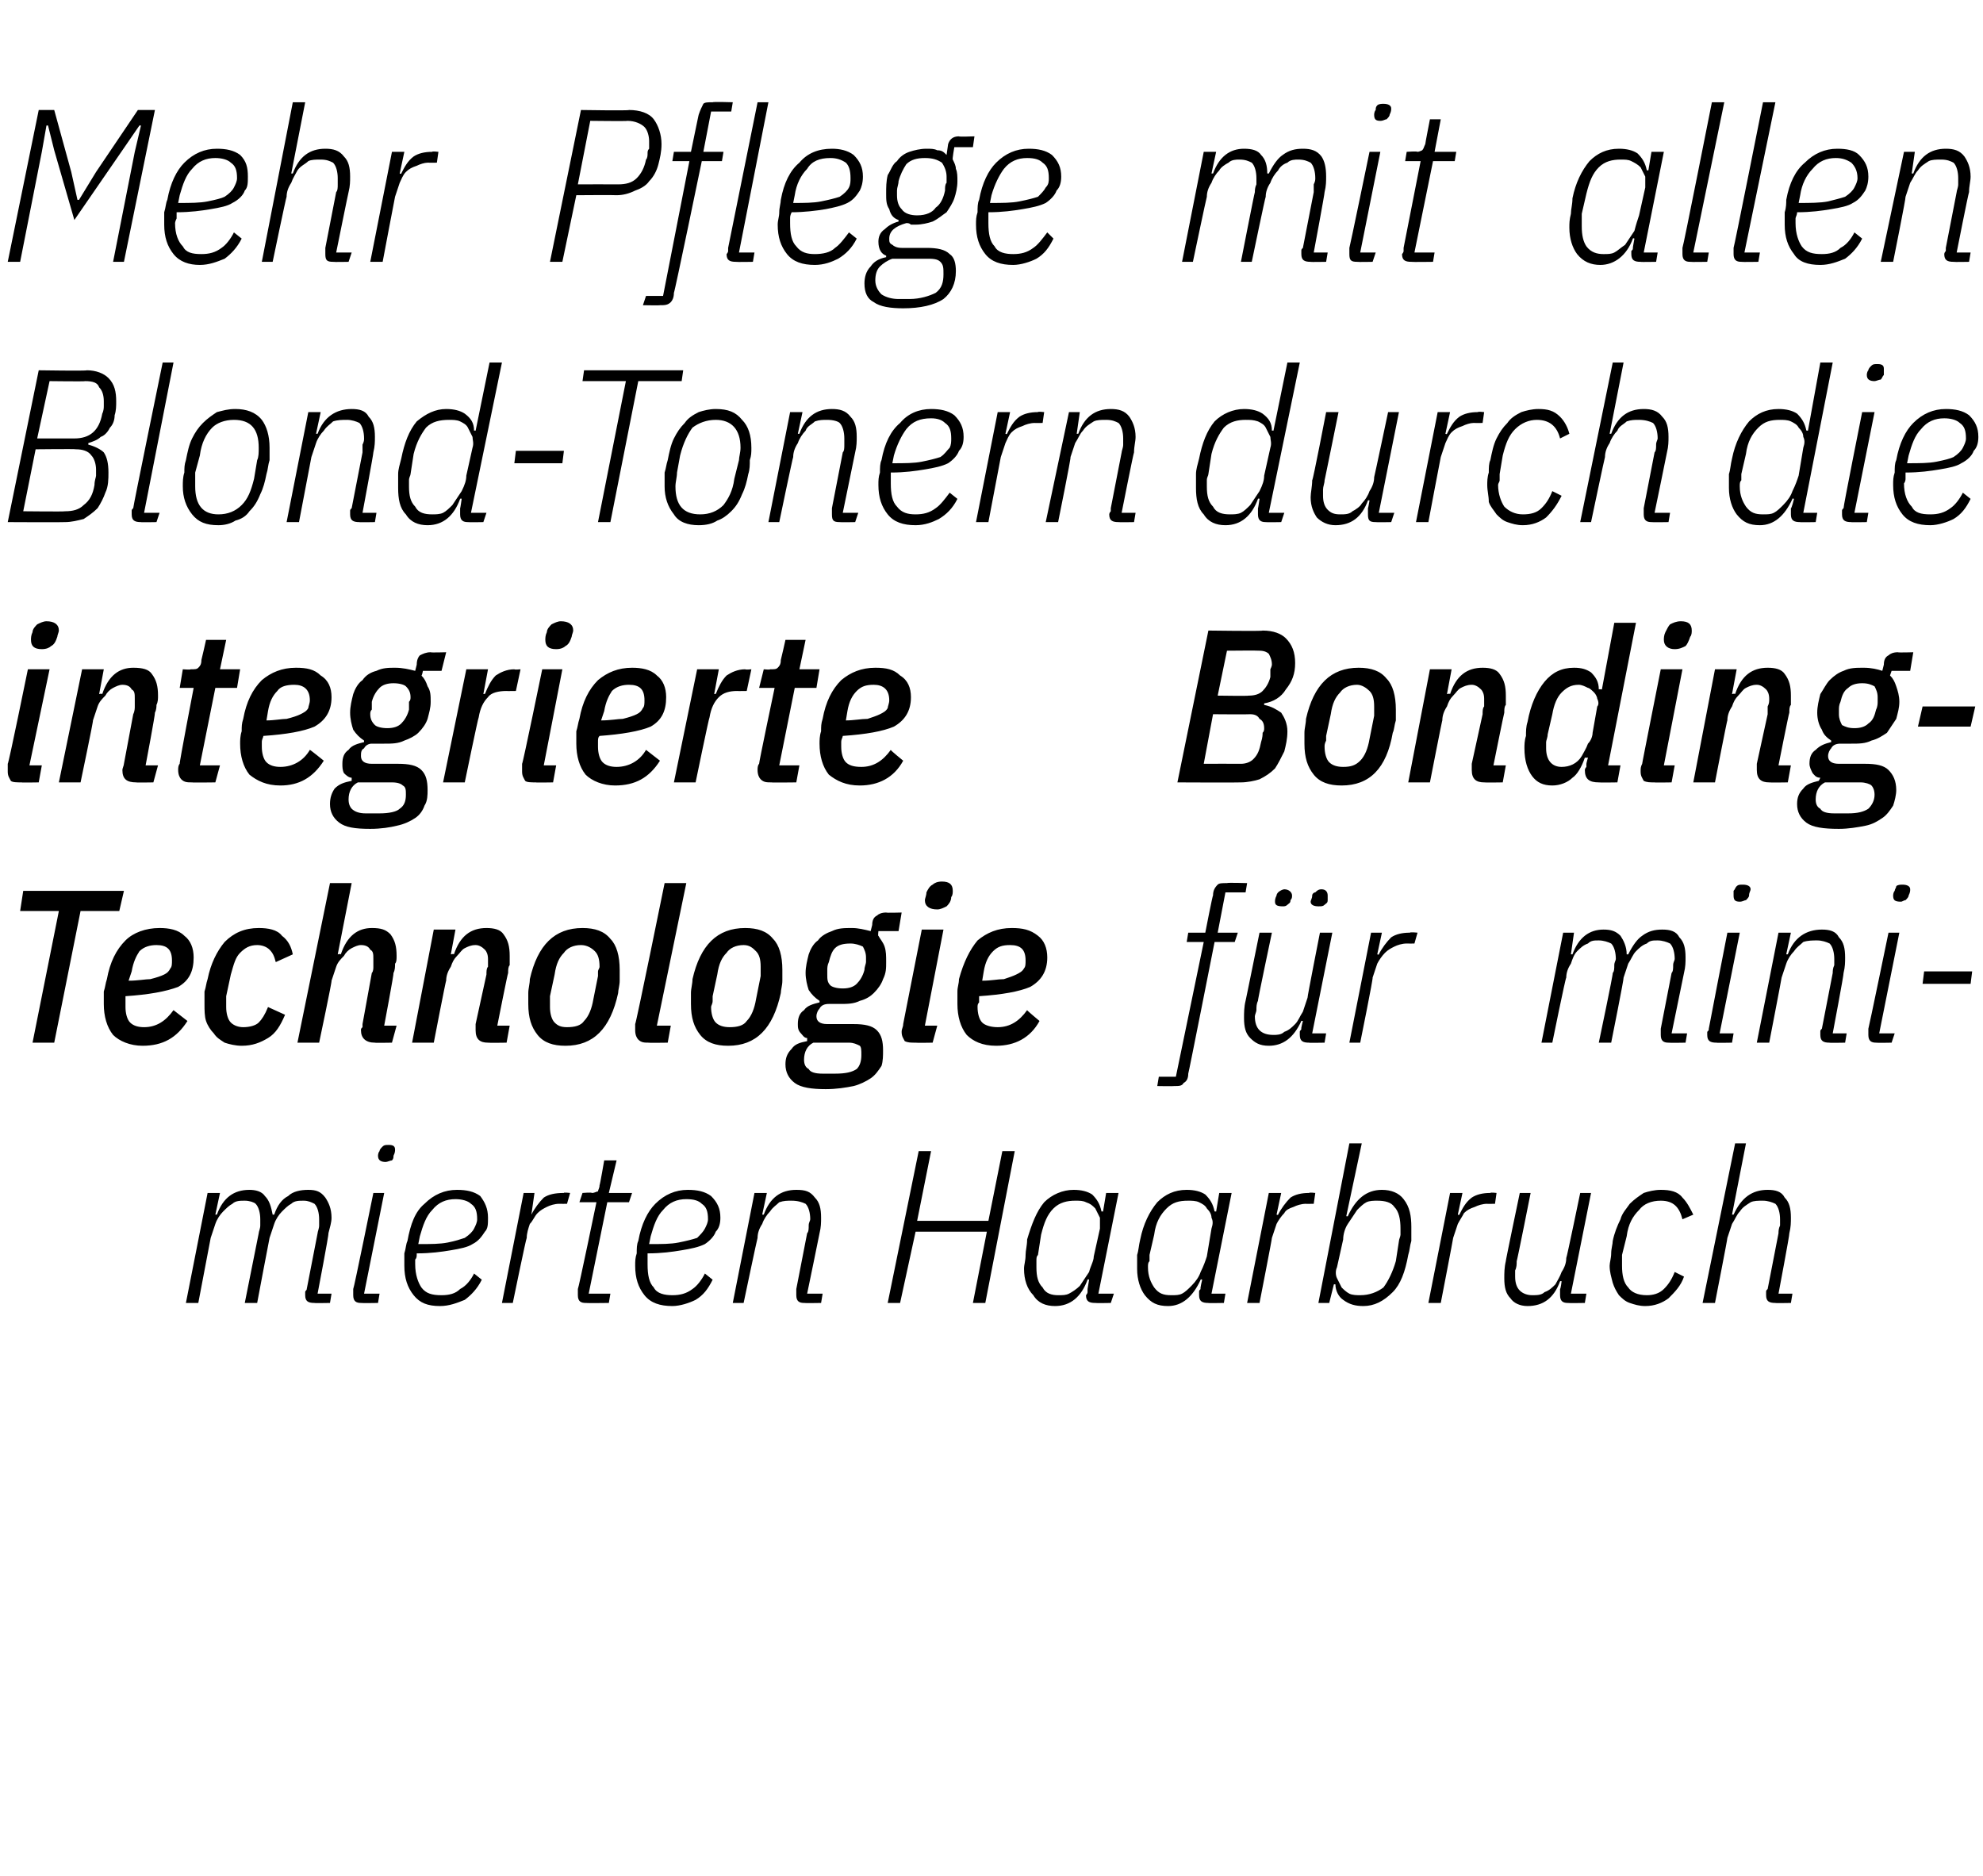 <?xml version="1.0" standalone="no"?><!DOCTYPE svg PUBLIC "-//W3C//DTD SVG 1.1//EN" "http://www.w3.org/Graphics/SVG/1.1/DTD/svg11.dtd"><svg xmlns="http://www.w3.org/2000/svg" version="1.1" width="128px" height="121.1px" viewBox="0 -6 128 121.1" style="top:-6px">  <desc>Mehr Pflege mit allen Blond Tonern durch die integrierte Bonding Technologie f r minimierten Haarbruch</desc>  <defs/>  <g id="Polygon150272">    <path d="M 12 78.1 L 13.4 71 L 14.2 71 L 13.9 72.4 C 13.9 72.4 14.01 72.39 14 72.4 C 14.4 71.3 15.1 70.8 16.1 70.8 C 16.5 70.8 16.9 70.9 17.1 71.2 C 17.4 71.5 17.5 71.9 17.6 72.4 C 17.6 72.4 17.7 72.4 17.7 72.4 C 17.9 71.8 18.2 71.4 18.6 71.2 C 18.9 70.9 19.4 70.8 19.9 70.8 C 20.4 70.8 20.7 70.9 21 71.3 C 21.2 71.6 21.4 72 21.4 72.6 C 21.4 72.9 21.3 73.2 21.2 73.6 C 21.24 73.64 20.5 77.5 20.5 77.5 L 21.4 77.5 L 21.3 78.1 C 21.3 78.1 20.28 78.12 20.3 78.1 C 19.9 78.1 19.7 78 19.7 77.6 C 19.7 77.6 19.7 77.5 19.7 77.4 C 19.7 77.3 19.8 77.3 19.8 77.2 C 19.8 77.2 20.5 73.6 20.5 73.6 C 20.5 73.5 20.6 73.3 20.6 73.1 C 20.6 72.9 20.6 72.8 20.6 72.7 C 20.6 72.3 20.5 71.9 20.3 71.7 C 20.1 71.6 19.9 71.5 19.6 71.5 C 19.3 71.5 19 71.5 18.8 71.7 C 18.6 71.8 18.4 72 18.2 72.2 C 18 72.4 17.8 72.7 17.7 73 C 17.6 73.3 17.5 73.6 17.4 73.9 C 17.39 73.91 16.6 78.1 16.6 78.1 L 15.8 78.1 C 15.8 78.1 16.69 73.64 16.7 73.6 C 16.7 73.5 16.8 73.3 16.8 73.1 C 16.8 72.9 16.8 72.8 16.8 72.7 C 16.8 72.3 16.7 71.9 16.5 71.7 C 16.4 71.6 16.1 71.5 15.8 71.5 C 15.5 71.5 15.2 71.5 15 71.7 C 14.8 71.8 14.6 72 14.4 72.2 C 14.2 72.4 14 72.7 13.9 73 C 13.8 73.3 13.7 73.6 13.6 73.9 C 13.6 73.91 12.8 78.1 12.8 78.1 L 12 78.1 Z M 24.9 69 C 24.6 69 24.4 68.9 24.4 68.6 C 24.4 68.6 24.4 68.4 24.5 68.3 C 24.5 68.2 24.6 68.1 24.7 68 C 24.8 67.9 24.9 67.9 25.1 67.9 C 25.4 67.9 25.5 68 25.5 68.2 C 25.5 68.3 25.5 68.4 25.4 68.6 C 25.4 68.7 25.4 68.8 25.3 68.9 C 25.2 68.9 25 69 24.9 69 Z M 23.3 78.1 C 23 78.1 22.8 78 22.8 77.6 C 22.8 77.6 22.8 77.5 22.8 77.4 C 22.8 77.3 22.8 77.3 22.8 77.2 C 22.84 77.2 24.1 71 24.1 71 L 24.8 71 L 23.5 77.5 L 24.5 77.5 L 24.4 78.1 C 24.4 78.1 23.34 78.12 23.3 78.1 Z M 28.4 78.3 C 27.6 78.3 27.1 78.1 26.7 77.6 C 26.3 77.1 26.1 76.5 26.1 75.7 C 26.1 75.4 26.1 75.2 26.1 74.9 C 26.2 74.6 26.2 74.3 26.3 74.1 C 26.5 73 26.8 72.2 27.4 71.7 C 28 71.1 28.7 70.8 29.5 70.8 C 30.1 70.8 30.6 70.9 31 71.2 C 31.3 71.6 31.5 72 31.5 72.6 C 31.5 73 31.5 73.3 31.3 73.5 C 31.1 73.8 30.9 74.1 30.5 74.3 C 30.2 74.5 29.7 74.6 29.1 74.7 C 28.5 74.8 27.8 74.9 26.9 74.9 C 26.9 75.1 26.9 75.2 26.8 75.3 C 26.8 75.5 26.8 75.6 26.8 75.6 C 26.8 76.3 27 76.8 27.2 77.1 C 27.5 77.5 27.9 77.6 28.5 77.6 C 29 77.6 29.4 77.5 29.7 77.2 C 30.1 77 30.4 76.6 30.6 76.2 C 30.6 76.2 31.1 76.6 31.1 76.6 C 30.8 77.2 30.4 77.6 30 77.9 C 29.5 78.1 29 78.3 28.4 78.3 Z M 29.4 71.4 C 28.8 71.4 28.3 71.6 27.9 72.1 C 27.5 72.5 27.3 73.1 27.1 73.8 C 27.1 73.8 27 74.3 27 74.3 C 27.8 74.3 28.4 74.3 28.9 74.2 C 29.4 74.1 29.7 74 30 73.9 C 30.3 73.7 30.5 73.5 30.6 73.3 C 30.7 73.1 30.8 72.9 30.8 72.7 C 30.8 72.2 30.7 71.9 30.4 71.7 C 30.2 71.5 29.8 71.4 29.4 71.4 Z M 32.4 78.1 L 33.8 71 L 34.5 71 L 34.3 72.4 C 34.3 72.4 34.35 72.44 34.3 72.4 C 34.5 72 34.8 71.6 35.1 71.3 C 35.4 71.1 35.8 71 36.4 71 C 36.35 70.95 36.8 71 36.8 71 L 36.6 71.7 C 36.6 71.7 36.11 71.71 36.1 71.7 C 35.8 71.7 35.5 71.8 35.3 71.9 C 35.1 72 34.9 72.1 34.7 72.3 C 34.5 72.5 34.4 72.8 34.2 73 C 34.1 73.3 34 73.6 34 73.9 C 33.96 73.91 33.1 78.1 33.1 78.1 L 32.4 78.1 Z M 37.8 78.1 C 37.5 78.1 37.3 78 37.3 77.6 C 37.3 77.6 37.3 77.5 37.3 77.4 C 37.3 77.3 37.3 77.3 37.3 77.2 C 37.34 77.2 38.5 71.6 38.5 71.6 L 37.4 71.6 L 37.6 71 C 37.6 71 38.2 70.95 38.2 71 C 38.4 71 38.5 70.9 38.6 70.9 C 38.6 70.8 38.7 70.7 38.7 70.5 C 38.73 70.48 39 68.9 39 68.9 L 39.8 68.9 L 39.3 71 L 40.8 71 L 40.6 71.6 L 39.2 71.6 L 38 77.5 L 39.4 77.5 L 39.3 78.1 C 39.3 78.1 37.85 78.12 37.8 78.1 Z M 43.4 78.3 C 42.6 78.3 42 78.1 41.6 77.6 C 41.2 77.1 41 76.5 41 75.7 C 41 75.4 41 75.2 41.1 74.9 C 41.1 74.6 41.1 74.3 41.2 74.1 C 41.4 73 41.8 72.2 42.3 71.7 C 42.9 71.1 43.6 70.8 44.4 70.8 C 45 70.8 45.5 70.9 45.9 71.2 C 46.3 71.6 46.5 72 46.5 72.6 C 46.5 73 46.4 73.3 46.2 73.5 C 46.1 73.8 45.8 74.1 45.5 74.3 C 45.1 74.5 44.6 74.6 44 74.7 C 43.4 74.8 42.7 74.9 41.8 74.9 C 41.8 75.1 41.8 75.2 41.8 75.3 C 41.8 75.5 41.8 75.6 41.8 75.6 C 41.8 76.3 41.9 76.8 42.2 77.1 C 42.4 77.5 42.9 77.6 43.4 77.6 C 43.9 77.6 44.3 77.5 44.7 77.2 C 45 77 45.3 76.6 45.5 76.2 C 45.5 76.2 46 76.6 46 76.6 C 45.7 77.2 45.4 77.6 44.9 77.9 C 44.5 78.1 43.9 78.3 43.4 78.3 Z M 44.3 71.4 C 43.7 71.4 43.2 71.6 42.8 72.1 C 42.4 72.5 42.2 73.1 42 73.8 C 42 73.8 41.9 74.3 41.9 74.3 C 42.7 74.3 43.3 74.3 43.8 74.2 C 44.3 74.1 44.7 74 45 73.9 C 45.2 73.7 45.4 73.5 45.5 73.3 C 45.6 73.1 45.7 72.9 45.7 72.7 C 45.7 72.2 45.6 71.9 45.3 71.7 C 45.1 71.5 44.8 71.4 44.3 71.4 Z M 47.3 78.1 L 48.7 71 L 49.5 71 L 49.2 72.4 C 49.2 72.4 49.29 72.39 49.3 72.4 C 49.7 71.3 50.4 70.8 51.4 70.8 C 52 70.8 52.3 70.9 52.6 71.3 C 52.9 71.6 53 72 53 72.6 C 53 72.9 53 73.2 52.9 73.6 C 52.9 73.64 52.1 77.5 52.1 77.5 L 53.1 77.5 L 53 78.1 C 53 78.1 51.93 78.12 51.9 78.1 C 51.6 78.1 51.4 78 51.4 77.6 C 51.4 77.6 51.4 77.5 51.4 77.4 C 51.4 77.3 51.4 77.3 51.4 77.2 C 51.4 77.2 52.1 73.6 52.1 73.6 C 52.2 73.5 52.2 73.3 52.2 73.1 C 52.2 72.9 52.3 72.8 52.3 72.7 C 52.3 72.3 52.2 71.9 52 71.7 C 51.8 71.6 51.5 71.5 51.1 71.5 C 50.8 71.5 50.6 71.5 50.3 71.6 C 50.1 71.8 49.9 71.9 49.7 72.2 C 49.5 72.4 49.3 72.7 49.2 73 C 49 73.3 48.9 73.6 48.9 73.9 C 48.88 73.91 48 78.1 48 78.1 L 47.3 78.1 Z M 63.7 73.5 L 59.1 73.5 L 58.1 78.1 L 57.3 78.1 L 59.3 68.3 L 60.1 68.3 L 59.2 72.8 L 63.8 72.8 L 64.7 68.3 L 65.5 68.3 L 63.6 78.1 L 62.8 78.1 L 63.7 73.5 Z M 70.7 78.1 C 70.3 78.1 70.1 78 70.1 77.6 C 70.1 77.6 70.2 77.5 70.2 77.4 C 70.2 77.3 70.2 77.3 70.2 77.2 C 70.2 77.19 70.3 76.6 70.3 76.6 C 70.3 76.6 70.23 76.55 70.2 76.6 C 69.8 77.7 69.1 78.3 68.1 78.3 C 67.5 78.3 67 78.1 66.7 77.6 C 66.3 77.2 66.1 76.6 66.1 75.9 C 66.1 75.6 66.2 75.4 66.2 75 C 66.2 74.7 66.3 74.4 66.3 74 C 66.6 73 66.9 72.2 67.4 71.6 C 67.9 71.1 68.6 70.8 69.3 70.8 C 69.8 70.8 70.2 70.9 70.5 71.1 C 70.8 71.4 71 71.7 71.1 72.2 C 71.11 72.18 71.2 72.2 71.2 72.2 L 71.4 71 L 72.2 71 L 70.9 77.5 L 71.9 77.5 L 71.7 78.1 C 71.7 78.1 70.71 78.12 70.7 78.1 Z M 68.3 77.6 C 68.6 77.6 68.8 77.6 69 77.5 C 69.2 77.4 69.5 77.2 69.7 77 C 69.9 76.7 70.1 76.4 70.3 76.1 C 70.4 75.7 70.6 75.4 70.6 75.1 C 70.6 75.1 71 73.3 71 73.3 C 71 73 71 72.8 71 72.6 C 70.9 72.4 70.8 72.2 70.7 72 C 70.5 71.8 70.4 71.7 70.1 71.6 C 69.9 71.5 69.7 71.5 69.4 71.5 C 68.9 71.5 68.4 71.6 68 72 C 67.6 72.4 67.4 72.9 67.2 73.7 C 67.2 73.7 67 75 67 75 C 66.9 75.1 66.9 75.2 66.9 75.4 C 66.9 75.5 66.9 75.6 66.9 75.8 C 66.9 76.4 67 76.8 67.3 77.1 C 67.5 77.5 67.9 77.6 68.3 77.6 Z M 78 78.1 C 77.6 78.1 77.4 78 77.4 77.6 C 77.4 77.6 77.4 77.5 77.4 77.4 C 77.4 77.3 77.4 77.3 77.5 77.2 C 77.45 77.19 77.6 76.6 77.6 76.6 C 77.6 76.6 77.48 76.55 77.5 76.6 C 77 77.7 76.3 78.3 75.4 78.3 C 74.7 78.3 74.3 78.1 73.9 77.6 C 73.6 77.2 73.4 76.6 73.4 75.9 C 73.4 75.6 73.4 75.4 73.4 75 C 73.5 74.7 73.5 74.4 73.6 74 C 73.8 73 74.2 72.2 74.7 71.6 C 75.2 71.1 75.8 70.8 76.6 70.8 C 77.1 70.8 77.5 70.9 77.8 71.1 C 78.1 71.4 78.3 71.7 78.4 72.2 C 78.36 72.18 78.5 72.2 78.5 72.2 L 78.7 71 L 79.5 71 L 78.2 77.5 L 79.1 77.5 L 79 78.1 C 79 78.1 77.96 78.12 78 78.1 Z M 75.6 77.6 C 75.9 77.6 76.1 77.6 76.3 77.5 C 76.5 77.4 76.7 77.2 76.9 77 C 77.2 76.7 77.4 76.4 77.5 76.1 C 77.7 75.7 77.8 75.4 77.9 75.1 C 77.9 75.1 78.2 73.3 78.2 73.3 C 78.3 73 78.3 72.8 78.2 72.6 C 78.2 72.4 78.1 72.2 77.9 72 C 77.8 71.8 77.6 71.7 77.4 71.6 C 77.2 71.5 76.9 71.5 76.7 71.5 C 76.1 71.5 75.7 71.6 75.3 72 C 74.9 72.4 74.6 72.9 74.5 73.7 C 74.5 73.7 74.2 75 74.2 75 C 74.2 75.1 74.2 75.2 74.2 75.4 C 74.1 75.5 74.1 75.6 74.1 75.8 C 74.1 76.4 74.3 76.8 74.5 77.1 C 74.8 77.5 75.1 77.6 75.6 77.6 Z M 80.5 78.1 L 81.9 71 L 82.7 71 L 82.4 72.4 C 82.4 72.4 82.51 72.44 82.5 72.4 C 82.7 72 83 71.6 83.3 71.3 C 83.6 71.1 84 71 84.5 71 C 84.51 70.95 84.9 71 84.9 71 L 84.8 71.7 C 84.8 71.7 84.27 71.71 84.3 71.7 C 84 71.7 83.7 71.8 83.5 71.9 C 83.2 72 83 72.1 82.9 72.3 C 82.7 72.5 82.5 72.8 82.4 73 C 82.3 73.3 82.2 73.6 82.1 73.9 C 82.12 73.91 81.3 78.1 81.3 78.1 L 80.5 78.1 Z M 87.1 67.8 L 87.9 67.8 L 86.9 72.5 C 86.9 72.5 87.04 72.52 87 72.5 C 87.5 71.4 88.2 70.8 89.2 70.8 C 89.8 70.8 90.3 71 90.6 71.4 C 91 71.9 91.1 72.5 91.1 73.2 C 91.1 73.4 91.1 73.7 91.1 74.1 C 91 74.4 91 74.7 90.9 75 C 90.7 76.1 90.4 76.9 89.9 77.4 C 89.3 78 88.7 78.3 88 78.3 C 87.5 78.3 87.1 78.2 86.7 77.9 C 86.4 77.7 86.2 77.3 86.2 76.9 C 86.16 76.89 86.1 76.9 86.1 76.9 L 85.8 78.1 L 85.1 78.1 L 87.1 67.8 Z M 87.8 77.6 C 88.4 77.6 88.9 77.4 89.3 77.1 C 89.6 76.7 89.9 76.1 90.1 75.4 C 90.1 75.4 90.3 74.1 90.3 74.1 C 90.3 74 90.4 73.8 90.4 73.7 C 90.4 73.6 90.4 73.4 90.4 73.3 C 90.4 72.7 90.3 72.2 90 71.9 C 89.8 71.6 89.4 71.5 88.9 71.5 C 88.7 71.5 88.4 71.5 88.2 71.6 C 88 71.7 87.8 71.9 87.6 72.1 C 87.4 72.4 87.2 72.7 87 73 C 86.8 73.3 86.7 73.7 86.7 74 C 86.7 74 86.3 75.8 86.3 75.8 C 86.2 76 86.2 76.3 86.3 76.5 C 86.4 76.7 86.5 76.9 86.6 77.1 C 86.7 77.2 86.9 77.4 87.1 77.5 C 87.3 77.6 87.6 77.6 87.8 77.6 Z M 92.2 78.1 L 93.6 71 L 94.4 71 L 94.1 72.4 C 94.1 72.4 94.2 72.44 94.2 72.4 C 94.4 72 94.6 71.6 95 71.3 C 95.3 71.1 95.7 71 96.2 71 C 96.2 70.95 96.6 71 96.6 71 L 96.5 71.7 C 96.5 71.7 95.96 71.71 96 71.7 C 95.7 71.7 95.4 71.8 95.2 71.9 C 94.9 72 94.7 72.1 94.5 72.3 C 94.4 72.5 94.2 72.8 94.1 73 C 94 73.3 93.9 73.6 93.8 73.9 C 93.81 73.91 93 78.1 93 78.1 L 92.2 78.1 Z M 98.8 71 C 98.8 71 97.92 75.44 97.9 75.4 C 97.9 75.6 97.9 75.8 97.8 76 C 97.8 76.1 97.8 76.3 97.8 76.4 C 97.8 76.8 97.9 77.1 98.1 77.3 C 98.3 77.5 98.6 77.6 98.9 77.6 C 99.2 77.6 99.5 77.6 99.7 77.4 C 100 77.3 100.2 77.1 100.4 76.9 C 100.5 76.7 100.7 76.4 100.8 76.1 C 101 75.8 101.1 75.5 101.1 75.2 C 101.14 75.16 102 71 102 71 L 102.7 71 L 101.4 77.5 L 102.4 77.5 L 102.3 78.1 C 102.3 78.1 101.24 78.12 101.2 78.1 C 100.9 78.1 100.7 78 100.7 77.6 C 100.7 77.6 100.7 77.5 100.7 77.4 C 100.7 77.3 100.7 77.3 100.7 77.2 C 100.74 77.19 100.8 76.7 100.8 76.7 C 100.8 76.7 100.74 76.68 100.7 76.7 C 100.3 77.8 99.6 78.3 98.6 78.3 C 98.1 78.3 97.7 78.1 97.5 77.8 C 97.2 77.5 97.1 77.1 97.1 76.5 C 97.1 76.2 97.1 75.8 97.2 75.4 C 97.17 75.43 98.1 71 98.1 71 L 98.8 71 Z M 106.2 78.3 C 105.8 78.3 105.5 78.2 105.2 78.1 C 104.9 78 104.7 77.8 104.5 77.6 C 104.3 77.3 104.2 77.1 104.1 76.8 C 104 76.4 103.9 76.1 103.9 75.7 C 103.9 75.5 104 75.2 104 74.9 C 104 74.6 104.1 74.3 104.1 74.1 C 104.2 73.6 104.4 73.1 104.6 72.7 C 104.7 72.3 105 72 105.2 71.7 C 105.5 71.4 105.8 71.2 106.1 71 C 106.4 70.9 106.8 70.8 107.2 70.8 C 107.8 70.8 108.3 70.9 108.6 71.3 C 108.9 71.6 109.1 72 109.3 72.4 C 109.3 72.4 108.6 72.7 108.6 72.7 C 108.4 71.9 108 71.5 107.2 71.5 C 106.6 71.5 106.1 71.7 105.8 72.1 C 105.4 72.5 105.1 73 105 73.8 C 105 73.8 104.7 75 104.7 75 C 104.7 75.1 104.7 75.3 104.7 75.4 C 104.7 75.5 104.7 75.6 104.7 75.7 C 104.7 76.3 104.8 76.8 105.1 77.1 C 105.3 77.4 105.7 77.6 106.3 77.6 C 106.7 77.6 107.1 77.5 107.4 77.2 C 107.7 76.9 107.9 76.6 108.1 76.1 C 108.1 76.1 108.7 76.4 108.7 76.4 C 108.5 77 108.1 77.4 107.7 77.8 C 107.3 78.1 106.8 78.3 106.2 78.3 Z M 112 67.8 L 112.7 67.8 L 111.8 72.4 C 111.8 72.4 111.92 72.39 111.9 72.4 C 112.4 71.3 113.1 70.8 114.1 70.8 C 114.6 70.8 115 70.9 115.2 71.3 C 115.5 71.6 115.6 72 115.6 72.6 C 115.6 72.9 115.6 73.2 115.5 73.6 C 115.53 73.64 114.8 77.5 114.8 77.5 L 115.7 77.5 L 115.6 78.1 C 115.6 78.1 114.57 78.12 114.6 78.1 C 114.2 78.1 114 78 114 77.6 C 114 77.6 114 77.5 114 77.4 C 114 77.3 114 77.3 114.1 77.2 C 114.1 77.2 114.8 73.6 114.8 73.6 C 114.8 73.5 114.8 73.3 114.9 73.1 C 114.9 72.9 114.9 72.8 114.9 72.7 C 114.9 72.3 114.8 71.9 114.6 71.7 C 114.4 71.6 114.1 71.5 113.8 71.5 C 113.5 71.5 113.2 71.5 113 71.6 C 112.7 71.8 112.5 71.9 112.3 72.2 C 112.1 72.4 112 72.7 111.8 73 C 111.7 73.3 111.6 73.6 111.5 73.9 C 111.52 73.91 110.7 78.1 110.7 78.1 L 109.9 78.1 L 112 67.8 Z " stroke="none" fill="#000"/>  </g>  <g id="Polygon150271">    <path d="M 5.2 52.8 L 3.5 61.3 L 2.1 61.3 L 3.8 52.8 L 1.3 52.8 L 1.5 51.5 L 8 51.5 L 7.7 52.8 L 5.2 52.8 Z M 12.1 59.9 C 11.4 61 10.5 61.5 9.2 61.5 C 8.4 61.5 7.7 61.2 7.3 60.8 C 6.9 60.3 6.7 59.6 6.7 58.8 C 6.7 58.6 6.7 58.3 6.7 58 C 6.8 57.7 6.8 57.5 6.9 57.2 C 7.1 56.1 7.5 55.3 8.1 54.7 C 8.6 54.2 9.4 53.9 10.3 53.9 C 10.9 53.9 11.5 54 11.9 54.4 C 12.3 54.7 12.5 55.2 12.5 55.8 C 12.5 56.7 12.2 57.3 11.5 57.7 C 10.7 58 9.6 58.2 8.1 58.3 C 8.1 58.4 8.1 58.5 8.1 58.7 C 8.1 58.8 8.1 58.9 8.1 59 C 8.1 59.4 8.2 59.8 8.4 60 C 8.6 60.2 8.9 60.3 9.3 60.3 C 10.1 60.3 10.7 59.9 11.2 59.2 C 11.21 59.21 12.1 59.9 12.1 59.9 C 12.1 59.9 12.07 59.93 12.1 59.9 Z M 11.1 56 C 11.1 55.3 10.8 55 10.1 55 C 9.7 55 9.3 55.1 9 55.4 C 8.8 55.7 8.6 56.1 8.5 56.7 C 8.5 56.7 8.3 57.3 8.3 57.3 C 8.9 57.3 9.4 57.2 9.7 57.2 C 10.1 57.1 10.4 57 10.6 56.9 C 10.8 56.8 10.9 56.7 11 56.5 C 11.1 56.4 11.1 56.2 11.1 56 C 11.1 56 11.1 56 11.1 56 Z M 15.6 61.5 C 15.2 61.5 14.8 61.4 14.5 61.3 C 14.2 61.1 14 61 13.8 60.7 C 13.6 60.5 13.4 60.2 13.3 59.9 C 13.2 59.6 13.2 59.2 13.2 58.8 C 13.2 58.6 13.2 58.3 13.2 58 C 13.3 57.7 13.3 57.5 13.4 57.2 C 13.6 56.2 14 55.4 14.5 54.8 C 15.1 54.2 15.8 53.9 16.7 53.9 C 17.3 53.9 17.9 54 18.2 54.4 C 18.6 54.7 18.8 55.1 18.9 55.6 C 18.9 55.6 17.8 56.1 17.8 56.1 C 17.7 55.7 17.6 55.5 17.4 55.3 C 17.2 55.1 16.9 55 16.6 55 C 16.1 55 15.8 55.2 15.5 55.5 C 15.2 55.8 15.1 56.2 14.9 56.9 C 14.9 56.9 14.6 58.3 14.6 58.3 C 14.6 58.4 14.6 58.5 14.6 58.7 C 14.6 58.8 14.6 58.9 14.6 59 C 14.6 59.4 14.7 59.8 14.9 60 C 15.1 60.2 15.4 60.3 15.7 60.3 C 16.1 60.3 16.5 60.2 16.7 60 C 16.9 59.8 17.1 59.5 17.3 59 C 17.3 59 18.4 59.5 18.4 59.5 C 18.1 60.2 17.8 60.7 17.3 61 C 16.8 61.3 16.3 61.5 15.6 61.5 Z M 21.3 51 L 22.7 51 L 21.8 55.6 C 21.8 55.6 21.95 55.55 22 55.6 C 22.4 54.4 23.1 53.9 24 53.9 C 24.6 53.9 24.9 54 25.2 54.3 C 25.5 54.7 25.6 55.1 25.6 55.7 C 25.6 55.9 25.6 56.1 25.5 56.2 C 25.5 56.4 25.5 56.6 25.4 56.8 C 25.44 56.8 24.8 60.2 24.8 60.2 L 25.6 60.2 L 25.3 61.3 C 25.3 61.3 24.19 61.32 24.2 61.3 C 23.6 61.3 23.3 61 23.3 60.5 C 23.3 60.4 23.3 60.4 23.4 60.3 C 23.4 60.2 23.4 60.2 23.4 60.1 C 23.4 60.1 24 56.8 24 56.8 C 24.1 56.7 24.1 56.5 24.1 56.4 C 24.1 56.2 24.1 56.1 24.1 55.9 C 24.1 55.6 24.1 55.4 23.9 55.3 C 23.8 55.1 23.6 55 23.3 55 C 23.1 55 22.9 55.1 22.7 55.2 C 22.5 55.3 22.3 55.5 22.2 55.7 C 22 55.9 21.8 56.1 21.7 56.4 C 21.6 56.7 21.5 57 21.4 57.3 C 21.45 57.28 20.6 61.3 20.6 61.3 L 19.2 61.3 L 21.3 51 Z M 26.6 61.3 L 28 54 L 29.4 54 L 29.1 55.6 C 29.1 55.6 29.29 55.55 29.3 55.6 C 29.7 54.4 30.4 53.9 31.4 53.9 C 31.9 53.9 32.3 54 32.5 54.3 C 32.8 54.7 32.9 55.1 32.9 55.7 C 32.9 55.9 32.9 56.1 32.9 56.3 C 32.8 56.4 32.8 56.6 32.8 56.8 C 32.77 56.81 32.1 60.2 32.1 60.2 L 32.9 60.2 L 32.7 61.3 C 32.7 61.3 31.53 61.32 31.5 61.3 C 31 61.3 30.7 61.1 30.7 60.5 C 30.7 60.4 30.7 60.2 30.7 60.1 C 30.7 60.1 31.4 56.9 31.4 56.9 C 31.4 56.7 31.4 56.5 31.5 56.4 C 31.5 56.2 31.5 56.1 31.5 55.9 C 31.5 55.6 31.4 55.4 31.3 55.3 C 31.1 55.1 30.9 55 30.7 55 C 30.4 55 30.2 55.1 30 55.2 C 29.8 55.3 29.7 55.5 29.5 55.7 C 29.3 55.9 29.2 56.1 29.1 56.4 C 28.9 56.7 28.8 57 28.8 57.3 C 28.78 57.25 28 61.3 28 61.3 L 26.6 61.3 Z M 39.9 58.1 C 39.4 60.4 38.3 61.5 36.5 61.5 C 35.7 61.5 35.1 61.3 34.7 60.8 C 34.3 60.3 34.1 59.7 34.1 58.8 C 34.1 58.6 34.1 58.3 34.1 58.1 C 34.1 57.8 34.2 57.5 34.2 57.2 C 34.7 55 35.8 53.9 37.6 53.9 C 38.4 53.9 39 54.1 39.4 54.6 C 39.8 55 40 55.7 40 56.6 C 40 56.8 40 57 40 57.3 C 40 57.6 39.9 57.9 39.9 58.1 C 39.9 58.1 39.9 58.1 39.9 58.1 Z M 36.6 60.3 C 37.1 60.3 37.5 60.2 37.7 59.9 C 38 59.6 38.2 59.1 38.3 58.5 C 38.3 58.5 38.6 57 38.6 57 C 38.6 56.9 38.6 56.8 38.6 56.7 C 38.6 56.6 38.7 56.5 38.7 56.4 C 38.7 55.9 38.6 55.6 38.4 55.4 C 38.2 55.2 37.9 55 37.5 55 C 37 55 36.6 55.2 36.4 55.5 C 36.1 55.8 35.9 56.2 35.8 56.9 C 35.8 56.9 35.5 58.3 35.5 58.3 C 35.5 58.4 35.5 58.5 35.5 58.6 C 35.5 58.8 35.5 58.9 35.5 59 C 35.5 59.4 35.6 59.8 35.8 60 C 36 60.2 36.2 60.3 36.6 60.3 Z M 41.9 61.3 C 41.6 61.3 41.4 61.3 41.2 61.1 C 41.1 61 41 60.8 41 60.5 C 41 60.5 41 60.4 41 60.3 C 41 60.2 41 60.2 41 60.1 C 41.05 60.1 42.9 51 42.9 51 L 44.3 51 L 42.4 60.2 L 43.3 60.2 L 43.1 61.3 C 43.1 61.3 41.86 61.32 41.9 61.3 Z M 50.4 58.1 C 49.9 60.4 48.8 61.5 47 61.5 C 46.2 61.5 45.6 61.3 45.2 60.8 C 44.8 60.3 44.6 59.7 44.6 58.8 C 44.6 58.6 44.6 58.3 44.6 58.1 C 44.6 57.8 44.7 57.5 44.7 57.2 C 45.2 55 46.3 53.9 48.1 53.9 C 48.9 53.9 49.5 54.1 49.9 54.6 C 50.3 55 50.5 55.7 50.5 56.6 C 50.5 56.8 50.5 57 50.5 57.3 C 50.5 57.6 50.4 57.9 50.4 58.1 C 50.4 58.1 50.4 58.1 50.4 58.1 Z M 47.1 60.3 C 47.6 60.3 48 60.2 48.2 59.9 C 48.5 59.6 48.7 59.1 48.8 58.5 C 48.8 58.5 49.1 57 49.1 57 C 49.1 56.9 49.1 56.8 49.1 56.7 C 49.1 56.6 49.1 56.5 49.1 56.4 C 49.1 55.9 49 55.6 48.8 55.4 C 48.6 55.2 48.4 55 48 55 C 47.5 55 47.1 55.2 46.9 55.5 C 46.6 55.8 46.4 56.2 46.3 56.9 C 46.3 56.9 46 58.3 46 58.3 C 46 58.4 46 58.5 46 58.6 C 46 58.8 45.9 58.9 45.9 59 C 45.9 59.4 46 59.8 46.2 60 C 46.4 60.2 46.7 60.3 47.1 60.3 Z M 57 61.8 C 57 62.1 57 62.5 56.9 62.8 C 56.7 63.1 56.5 63.4 56.2 63.6 C 55.9 63.8 55.5 64 55.1 64.1 C 54.6 64.2 54 64.3 53.3 64.3 C 52.4 64.3 51.7 64.2 51.3 63.9 C 50.9 63.6 50.7 63.2 50.7 62.7 C 50.7 62.3 50.8 62 51.1 61.7 C 51.3 61.4 51.6 61.3 52.1 61.2 C 52.1 61.2 52.1 61 52.1 61 C 51.9 61 51.8 60.8 51.7 60.7 C 51.5 60.5 51.5 60.3 51.5 60.1 C 51.5 59.7 51.6 59.4 51.9 59.2 C 52.1 58.9 52.5 58.8 52.9 58.7 C 52.9 58.7 52.9 58.6 52.9 58.6 C 52.6 58.4 52.4 58.2 52.2 57.9 C 52.1 57.6 52 57.2 52 56.8 C 52 56.4 52.1 56 52.2 55.6 C 52.3 55.3 52.5 54.9 52.8 54.7 C 53 54.4 53.4 54.2 53.7 54.1 C 54.1 53.9 54.5 53.9 55 53.9 C 55.4 53.9 55.8 54 56.2 54.1 C 56.2 54.1 56.3 53.7 56.3 53.7 C 56.3 53.4 56.4 53.2 56.6 53.1 C 56.7 53 56.9 52.9 57.2 52.9 C 57.2 52.93 58.2 52.9 58.2 52.9 L 58 54.1 L 56.7 54.1 C 56.7 54.1 56.66 54.45 56.7 54.4 C 56.8 54.6 57 54.8 57.1 55.1 C 57.2 55.4 57.2 55.7 57.2 56.1 C 57.2 56.5 57.2 56.8 57 57.2 C 56.9 57.5 56.7 57.8 56.4 58.1 C 56.2 58.3 55.9 58.5 55.5 58.6 C 55.1 58.8 54.7 58.8 54.2 58.8 C 54 58.8 53.7 58.8 53.5 58.8 C 53.2 58.8 53 58.9 52.9 59.1 C 52.8 59.2 52.7 59.4 52.7 59.6 C 52.7 59.9 52.9 60.1 53.4 60.1 C 53.4 60.1 55.1 60.1 55.1 60.1 C 55.8 60.1 56.3 60.2 56.6 60.5 C 56.9 60.8 57 61.2 57 61.8 Z M 55.6 62.1 C 55.6 61.8 55.6 61.6 55.5 61.5 C 55.3 61.4 55.1 61.3 54.8 61.3 C 54.8 61.3 52.5 61.3 52.5 61.3 C 52.1 61.5 51.9 61.9 51.9 62.4 C 51.9 62.7 52 62.9 52.2 63 C 52.3 63.2 52.6 63.3 53.1 63.3 C 53.1 63.3 53.9 63.3 53.9 63.3 C 54.6 63.3 55 63.2 55.3 63 C 55.5 62.8 55.6 62.5 55.6 62.1 Z M 54.4 57.8 C 54.8 57.8 55.1 57.7 55.3 57.5 C 55.5 57.3 55.7 57 55.8 56.6 C 55.8 56.4 55.9 56.2 55.9 56.1 C 55.9 56 55.9 55.9 55.9 55.8 C 55.9 55.5 55.8 55.3 55.7 55.1 C 55.5 55 55.2 54.9 54.9 54.9 C 54.4 54.9 54.1 55 53.9 55.2 C 53.7 55.4 53.6 55.7 53.5 56.1 C 53.4 56.3 53.4 56.5 53.4 56.6 C 53.4 56.7 53.4 56.8 53.4 56.9 C 53.4 57.2 53.4 57.4 53.6 57.6 C 53.7 57.7 54 57.8 54.4 57.8 Z M 60.5 52.7 C 60 52.7 59.7 52.5 59.7 52.1 C 59.7 52 59.8 51.8 59.8 51.6 C 59.9 51.4 60 51.2 60.2 51.1 C 60.3 51 60.5 50.9 60.8 50.9 C 61.3 50.9 61.5 51.1 61.5 51.5 C 61.5 51.6 61.5 51.8 61.4 51.9 C 61.4 52.2 61.2 52.4 61.1 52.5 C 60.9 52.6 60.7 52.7 60.5 52.7 Z M 59.1 61.3 C 58.8 61.3 58.6 61.3 58.4 61.2 C 58.3 61 58.2 60.9 58.2 60.6 C 58.2 60.4 58.3 60.3 58.3 60.1 C 58.29 60.13 59.5 54 59.5 54 L 60.9 54 L 59.7 60.2 L 60.5 60.2 L 60.2 61.3 C 60.2 61.3 59.11 61.32 59.1 61.3 Z M 67.1 59.9 C 66.5 61 65.5 61.5 64.3 61.5 C 63.4 61.5 62.8 61.2 62.4 60.8 C 62 60.3 61.8 59.6 61.8 58.8 C 61.8 58.6 61.8 58.3 61.8 58 C 61.8 57.7 61.9 57.5 61.9 57.2 C 62.2 56.1 62.6 55.3 63.1 54.7 C 63.7 54.2 64.4 53.9 65.3 53.9 C 66 53.9 66.5 54 67 54.4 C 67.4 54.7 67.6 55.2 67.6 55.8 C 67.6 56.7 67.2 57.3 66.5 57.7 C 65.8 58 64.7 58.2 63.2 58.3 C 63.2 58.4 63.2 58.5 63.2 58.7 C 63.1 58.8 63.1 58.9 63.1 59 C 63.1 59.4 63.2 59.8 63.4 60 C 63.6 60.2 64 60.3 64.4 60.3 C 65.2 60.3 65.8 59.9 66.3 59.2 C 66.27 59.21 67.1 59.9 67.1 59.9 C 67.1 59.9 67.13 59.93 67.1 59.9 Z M 66.2 56 C 66.2 55.3 65.9 55 65.2 55 C 64.7 55 64.4 55.1 64.1 55.4 C 63.8 55.7 63.6 56.1 63.5 56.7 C 63.5 56.7 63.4 57.3 63.4 57.3 C 64 57.3 64.4 57.2 64.8 57.2 C 65.1 57.1 65.4 57 65.6 56.9 C 65.8 56.8 66 56.7 66.1 56.5 C 66.2 56.4 66.2 56.2 66.2 56 C 66.2 56 66.2 56 66.2 56 Z M 76.7 63.3 C 76.7 63.6 76.6 63.8 76.4 63.9 C 76.3 64.1 76.1 64.1 75.8 64.1 C 75.79 64.12 74.7 64.1 74.7 64.1 L 74.8 63.5 L 75.9 63.5 L 77.7 54.8 L 76.6 54.8 L 76.7 54.2 L 77.8 54.2 C 77.8 54.2 78.27 51.77 78.3 51.8 C 78.3 51.5 78.4 51.3 78.6 51.1 C 78.7 51 78.9 51 79.2 51 C 79.2 50.96 80.5 51 80.5 51 L 80.4 51.6 L 79.1 51.6 L 78.6 54.2 L 79.9 54.2 L 79.7 54.8 L 78.4 54.8 C 78.4 54.8 76.72 63.31 76.7 63.3 Z M 82.1 54.2 C 82.1 54.2 81.16 58.64 81.2 58.6 C 81.1 58.8 81.1 59 81.1 59.2 C 81.1 59.3 81 59.5 81 59.6 C 81 60 81.1 60.3 81.3 60.5 C 81.5 60.7 81.8 60.8 82.2 60.8 C 82.4 60.8 82.7 60.8 82.9 60.6 C 83.2 60.5 83.4 60.3 83.6 60.1 C 83.8 59.9 83.9 59.6 84.1 59.3 C 84.2 59 84.3 58.7 84.4 58.4 C 84.38 58.36 85.2 54.2 85.2 54.2 L 86 54.2 L 84.7 60.7 L 85.6 60.7 L 85.5 61.3 C 85.5 61.3 84.47 61.32 84.5 61.3 C 84.1 61.3 83.9 61.2 83.9 60.8 C 83.9 60.8 83.9 60.7 83.9 60.6 C 83.9 60.5 84 60.5 84 60.4 C 83.97 60.39 84.1 59.9 84.1 59.9 C 84.1 59.9 83.97 59.88 84 59.9 C 83.5 61 82.8 61.5 81.9 61.5 C 81.3 61.5 81 61.3 80.7 61 C 80.4 60.7 80.3 60.3 80.3 59.7 C 80.3 59.4 80.3 59 80.4 58.6 C 80.4 58.63 81.3 54.2 81.3 54.2 L 82.1 54.2 Z M 82.8 52.5 C 82.4 52.5 82.3 52.4 82.3 52.2 C 82.3 52.1 82.3 52 82.4 51.8 C 82.4 51.7 82.5 51.6 82.5 51.6 C 82.6 51.5 82.8 51.4 82.9 51.4 C 83.2 51.4 83.4 51.6 83.4 51.8 C 83.4 51.9 83.4 52 83.3 52.1 C 83.3 52.3 83.2 52.3 83.1 52.4 C 83 52.5 82.9 52.5 82.8 52.5 Z M 85.1 52.5 C 84.8 52.5 84.6 52.4 84.6 52.2 C 84.6 52.1 84.7 52 84.7 51.8 C 84.7 51.7 84.8 51.6 84.9 51.6 C 85 51.5 85.1 51.4 85.3 51.4 C 85.6 51.4 85.7 51.6 85.7 51.8 C 85.7 51.9 85.7 52 85.7 52.1 C 85.7 52.3 85.6 52.3 85.5 52.4 C 85.4 52.5 85.3 52.5 85.1 52.5 Z M 87.1 61.3 L 88.5 54.2 L 89.2 54.2 L 88.9 55.6 C 88.9 55.6 89.04 55.64 89 55.6 C 89.2 55.2 89.5 54.8 89.8 54.5 C 90.1 54.3 90.5 54.2 91 54.2 C 91.04 54.15 91.5 54.2 91.5 54.2 L 91.3 54.9 C 91.3 54.9 90.8 54.91 90.8 54.9 C 90.5 54.9 90.2 55 90 55.1 C 89.8 55.2 89.6 55.3 89.4 55.5 C 89.2 55.7 89 56 88.9 56.2 C 88.8 56.5 88.7 56.8 88.6 57.1 C 88.65 57.11 87.8 61.3 87.8 61.3 L 87.1 61.3 Z M 99.5 61.3 L 100.9 54.2 L 101.6 54.2 L 101.4 55.6 C 101.4 55.6 101.46 55.59 101.5 55.6 C 101.9 54.5 102.6 54 103.5 54 C 104 54 104.3 54.1 104.6 54.4 C 104.8 54.7 105 55.1 105 55.6 C 105 55.6 105.1 55.6 105.1 55.6 C 105.4 55 105.7 54.6 106 54.4 C 106.4 54.1 106.8 54 107.3 54 C 107.8 54 108.2 54.1 108.4 54.5 C 108.7 54.8 108.8 55.2 108.8 55.8 C 108.8 56.1 108.8 56.4 108.7 56.8 C 108.69 56.84 107.9 60.7 107.9 60.7 L 108.9 60.7 L 108.8 61.3 C 108.8 61.3 107.73 61.32 107.7 61.3 C 107.4 61.3 107.2 61.2 107.2 60.8 C 107.2 60.8 107.2 60.7 107.2 60.6 C 107.2 60.5 107.2 60.5 107.2 60.4 C 107.2 60.4 107.9 56.8 107.9 56.8 C 108 56.7 108 56.5 108 56.3 C 108 56.1 108.1 56 108.1 55.9 C 108.1 55.5 108 55.1 107.8 54.9 C 107.6 54.8 107.3 54.7 107 54.7 C 106.7 54.7 106.5 54.7 106.3 54.9 C 106 55 105.8 55.2 105.6 55.4 C 105.4 55.6 105.3 55.9 105.1 56.2 C 105 56.5 104.9 56.8 104.8 57.1 C 104.84 57.11 104 61.3 104 61.3 L 103.2 61.3 C 103.2 61.3 104.14 56.84 104.1 56.8 C 104.2 56.7 104.2 56.5 104.2 56.3 C 104.2 56.1 104.3 56 104.3 55.9 C 104.3 55.5 104.2 55.1 104 54.9 C 103.8 54.8 103.5 54.7 103.2 54.7 C 102.9 54.7 102.7 54.7 102.5 54.9 C 102.2 55 102 55.2 101.8 55.4 C 101.6 55.6 101.5 55.9 101.4 56.2 C 101.2 56.5 101.1 56.8 101.1 57.1 C 101.05 57.11 100.2 61.3 100.2 61.3 L 99.5 61.3 Z M 112.3 52.2 C 112 52.2 111.9 52.1 111.9 51.8 C 111.9 51.8 111.9 51.6 111.9 51.5 C 112 51.4 112 51.3 112.1 51.2 C 112.2 51.1 112.3 51.1 112.5 51.1 C 112.8 51.1 113 51.2 113 51.4 C 113 51.5 112.9 51.6 112.9 51.8 C 112.9 51.9 112.8 52 112.7 52.1 C 112.6 52.1 112.5 52.2 112.3 52.2 Z M 110.8 61.3 C 110.4 61.3 110.2 61.2 110.2 60.8 C 110.2 60.8 110.2 60.7 110.2 60.6 C 110.3 60.5 110.3 60.5 110.3 60.4 C 110.29 60.4 111.5 54.2 111.5 54.2 L 112.3 54.2 L 111 60.7 L 111.9 60.7 L 111.8 61.3 C 111.8 61.3 110.79 61.32 110.8 61.3 Z M 113.4 61.3 L 114.8 54.2 L 115.6 54.2 L 115.3 55.6 C 115.3 55.6 115.41 55.59 115.4 55.6 C 115.8 54.5 116.6 54 117.6 54 C 118.1 54 118.5 54.1 118.7 54.5 C 119 54.8 119.1 55.2 119.1 55.8 C 119.1 56.1 119.1 56.4 119 56.8 C 119.03 56.84 118.3 60.7 118.3 60.7 L 119.2 60.7 L 119.1 61.3 C 119.1 61.3 118.06 61.32 118.1 61.3 C 117.7 61.3 117.5 61.2 117.5 60.8 C 117.5 60.8 117.5 60.7 117.5 60.6 C 117.5 60.5 117.5 60.5 117.6 60.4 C 117.6 60.4 118.3 56.8 118.3 56.8 C 118.3 56.7 118.3 56.5 118.4 56.3 C 118.4 56.1 118.4 56 118.4 55.9 C 118.4 55.5 118.3 55.1 118.1 54.9 C 117.9 54.8 117.6 54.7 117.3 54.7 C 117 54.7 116.7 54.7 116.4 54.8 C 116.2 55 116 55.1 115.8 55.4 C 115.6 55.6 115.4 55.9 115.3 56.2 C 115.2 56.5 115.1 56.8 115 57.1 C 115.01 57.11 114.2 61.3 114.2 61.3 L 113.4 61.3 Z M 122.7 52.2 C 122.3 52.2 122.2 52.1 122.2 51.8 C 122.2 51.8 122.2 51.6 122.3 51.5 C 122.3 51.4 122.4 51.3 122.4 51.2 C 122.5 51.1 122.7 51.1 122.8 51.1 C 123.1 51.1 123.3 51.2 123.3 51.4 C 123.3 51.5 123.3 51.6 123.2 51.8 C 123.2 51.9 123.1 52 123 52.1 C 122.9 52.1 122.8 52.2 122.7 52.2 Z M 121.1 61.3 C 120.8 61.3 120.6 61.2 120.6 60.8 C 120.6 60.8 120.6 60.7 120.6 60.6 C 120.6 60.5 120.6 60.5 120.6 60.4 C 120.62 60.4 121.9 54.2 121.9 54.2 L 122.6 54.2 L 121.3 60.7 L 122.3 60.7 L 122.1 61.3 C 122.1 61.3 121.13 61.32 121.1 61.3 Z M 124.1 57.5 L 124.2 56.7 L 127.3 56.7 L 127.2 57.5 L 124.1 57.5 Z " stroke="none" fill="#000"/>  </g>  <g id="Polygon150270">    <path d="M 2.7 35.9 C 2.2 35.9 2 35.7 2 35.3 C 2 35.2 2 35 2.1 34.8 C 2.1 34.6 2.3 34.4 2.4 34.3 C 2.6 34.2 2.8 34.1 3 34.1 C 3.5 34.1 3.8 34.3 3.8 34.7 C 3.8 34.8 3.7 35 3.7 35.1 C 3.6 35.4 3.5 35.6 3.3 35.7 C 3.2 35.8 3 35.9 2.7 35.9 Z M 1.4 44.5 C 1.1 44.5 0.8 44.5 0.7 44.4 C 0.6 44.2 0.5 44.1 0.5 43.8 C 0.5 43.6 0.5 43.5 0.5 43.3 C 0.55 43.33 1.8 37.2 1.8 37.2 L 3.2 37.2 L 1.9 43.4 L 2.7 43.4 L 2.5 44.5 C 2.5 44.5 1.36 44.52 1.4 44.5 Z M 3.8 44.5 L 5.3 37.2 L 6.7 37.2 L 6.4 38.8 C 6.4 38.8 6.55 38.75 6.6 38.8 C 7 37.6 7.7 37.1 8.6 37.1 C 9.2 37.1 9.6 37.2 9.8 37.5 C 10.1 37.9 10.2 38.3 10.2 38.9 C 10.2 39.1 10.2 39.3 10.1 39.5 C 10.1 39.6 10.1 39.8 10 40 C 10.04 40.01 9.4 43.4 9.4 43.4 L 10.2 43.4 L 9.9 44.5 C 9.9 44.5 8.79 44.52 8.8 44.5 C 8.2 44.5 7.9 44.3 7.9 43.7 C 7.9 43.6 8 43.4 8 43.3 C 8 43.3 8.6 40.1 8.6 40.1 C 8.7 39.9 8.7 39.7 8.7 39.6 C 8.7 39.4 8.7 39.3 8.7 39.1 C 8.7 38.8 8.7 38.6 8.5 38.5 C 8.4 38.3 8.2 38.2 7.9 38.2 C 7.7 38.2 7.5 38.3 7.3 38.4 C 7.1 38.5 6.9 38.7 6.8 38.9 C 6.6 39.1 6.4 39.3 6.3 39.6 C 6.2 39.9 6.1 40.2 6 40.5 C 6.05 40.45 5.2 44.5 5.2 44.5 L 3.8 44.5 Z M 12.4 44.5 C 12.1 44.5 11.9 44.5 11.7 44.3 C 11.6 44.2 11.5 44 11.5 43.7 C 11.5 43.6 11.5 43.4 11.6 43.3 C 11.56 43.29 12.5 38.4 12.5 38.4 L 11.6 38.4 L 11.8 37.2 C 11.8 37.2 12.32 37.24 12.3 37.2 C 12.6 37.2 12.7 37.2 12.8 37.1 C 12.9 37 13 36.9 13 36.6 C 13.01 36.6 13.3 35.3 13.3 35.3 L 14.6 35.3 L 14.2 37.2 L 15.5 37.2 L 15.3 38.4 L 13.9 38.4 L 12.9 43.4 L 14.2 43.4 L 13.9 44.5 C 13.9 44.5 12.38 44.52 12.4 44.5 Z M 20.9 43.1 C 20.2 44.2 19.3 44.7 18.1 44.7 C 17.2 44.7 16.6 44.4 16.1 44 C 15.7 43.5 15.5 42.8 15.5 42 C 15.5 41.8 15.5 41.5 15.6 41.2 C 15.6 40.9 15.6 40.7 15.7 40.4 C 15.9 39.3 16.3 38.5 16.9 37.9 C 17.5 37.4 18.2 37.1 19.1 37.1 C 19.8 37.1 20.3 37.2 20.7 37.6 C 21.2 37.9 21.4 38.4 21.4 39 C 21.4 39.9 21 40.5 20.3 40.9 C 19.6 41.2 18.5 41.4 17 41.5 C 17 41.6 16.9 41.7 16.9 41.9 C 16.9 42 16.9 42.1 16.9 42.2 C 16.9 42.6 17 43 17.2 43.2 C 17.4 43.4 17.7 43.5 18.1 43.5 C 18.9 43.5 19.6 43.1 20 42.4 C 20.05 42.41 20.9 43.1 20.9 43.1 C 20.9 43.1 20.9 43.13 20.9 43.1 Z M 20 39.2 C 20 38.5 19.6 38.2 19 38.2 C 18.5 38.2 18.1 38.3 17.9 38.6 C 17.6 38.9 17.4 39.3 17.3 39.9 C 17.3 39.9 17.2 40.5 17.2 40.5 C 17.7 40.5 18.2 40.4 18.5 40.4 C 18.9 40.3 19.2 40.2 19.4 40.1 C 19.6 40 19.8 39.9 19.9 39.7 C 19.9 39.6 20 39.4 20 39.2 C 20 39.2 20 39.2 20 39.2 Z M 27.6 45 C 27.6 45.3 27.6 45.7 27.4 46 C 27.3 46.3 27.1 46.6 26.8 46.8 C 26.5 47 26.1 47.2 25.6 47.3 C 25.2 47.4 24.6 47.5 23.9 47.5 C 22.9 47.5 22.3 47.4 21.9 47.1 C 21.5 46.8 21.3 46.4 21.3 45.9 C 21.3 45.5 21.4 45.2 21.6 44.9 C 21.9 44.6 22.2 44.5 22.7 44.4 C 22.7 44.4 22.7 44.2 22.7 44.2 C 22.5 44.2 22.3 44 22.2 43.9 C 22.1 43.7 22.1 43.5 22.1 43.3 C 22.1 42.9 22.2 42.6 22.5 42.4 C 22.7 42.1 23.1 42 23.5 41.9 C 23.5 41.9 23.5 41.8 23.5 41.8 C 23.2 41.6 23 41.4 22.8 41.1 C 22.7 40.8 22.6 40.4 22.6 40 C 22.6 39.6 22.7 39.2 22.8 38.8 C 22.9 38.5 23.1 38.1 23.4 37.9 C 23.6 37.6 23.9 37.4 24.3 37.3 C 24.7 37.1 25.1 37.1 25.5 37.1 C 26 37.1 26.4 37.2 26.8 37.3 C 26.8 37.3 26.9 36.9 26.9 36.9 C 26.9 36.6 27 36.4 27.1 36.3 C 27.3 36.2 27.5 36.1 27.8 36.1 C 27.78 36.13 28.8 36.1 28.8 36.1 L 28.5 37.3 L 27.3 37.3 C 27.3 37.3 27.23 37.65 27.2 37.6 C 27.4 37.8 27.5 38 27.6 38.3 C 27.8 38.6 27.8 38.9 27.8 39.3 C 27.8 39.7 27.7 40 27.6 40.4 C 27.5 40.7 27.3 41 27 41.3 C 26.8 41.5 26.4 41.7 26.1 41.8 C 25.7 42 25.3 42 24.8 42 C 24.5 42 24.3 42 24 42 C 23.8 42 23.6 42.1 23.5 42.3 C 23.3 42.4 23.3 42.6 23.3 42.8 C 23.3 43.1 23.5 43.3 24 43.3 C 24 43.3 25.7 43.3 25.7 43.3 C 26.4 43.3 26.9 43.4 27.2 43.7 C 27.5 44 27.6 44.4 27.6 45 Z M 26.2 45.3 C 26.2 45 26.2 44.8 26 44.7 C 25.9 44.6 25.7 44.5 25.3 44.5 C 25.3 44.5 23.1 44.5 23.1 44.5 C 22.7 44.7 22.5 45.1 22.5 45.6 C 22.5 45.9 22.6 46.1 22.7 46.2 C 22.9 46.4 23.2 46.5 23.6 46.5 C 23.6 46.5 24.5 46.5 24.5 46.5 C 25.1 46.5 25.6 46.4 25.8 46.2 C 26.1 46 26.2 45.7 26.2 45.3 Z M 25 41 C 25.4 41 25.7 40.9 25.9 40.7 C 26.1 40.5 26.3 40.2 26.4 39.8 C 26.4 39.6 26.4 39.4 26.4 39.3 C 26.5 39.2 26.5 39.1 26.5 39 C 26.5 38.7 26.4 38.5 26.2 38.3 C 26.1 38.2 25.8 38.1 25.4 38.1 C 25 38.1 24.7 38.2 24.5 38.4 C 24.3 38.6 24.1 38.9 24 39.3 C 24 39.5 24 39.7 24 39.8 C 23.9 39.9 23.9 40 23.9 40.1 C 23.9 40.4 24 40.6 24.2 40.8 C 24.3 40.9 24.6 41 25 41 Z M 28.6 44.5 L 30.1 37.2 L 31.5 37.2 L 31.2 38.8 C 31.2 38.8 31.33 38.77 31.3 38.8 C 31.5 38.3 31.7 37.9 32 37.6 C 32.3 37.4 32.7 37.2 33.2 37.2 C 33.21 37.24 33.6 37.2 33.6 37.2 L 33.3 38.6 C 33.3 38.6 32.68 38.61 32.7 38.6 C 32.2 38.6 31.7 38.7 31.5 39 C 31.2 39.3 31 39.7 30.9 40.3 C 30.86 40.32 30 44.5 30 44.5 L 28.6 44.5 Z M 35.9 35.9 C 35.4 35.9 35.2 35.7 35.2 35.3 C 35.2 35.2 35.2 35 35.3 34.8 C 35.3 34.6 35.5 34.4 35.6 34.3 C 35.8 34.2 36 34.1 36.2 34.1 C 36.7 34.1 37 34.3 37 34.7 C 37 34.8 36.9 35 36.9 35.1 C 36.8 35.4 36.7 35.6 36.5 35.7 C 36.4 35.8 36.2 35.9 35.9 35.9 Z M 34.6 44.5 C 34.3 44.5 34 44.5 33.9 44.4 C 33.8 44.2 33.7 44.1 33.7 43.8 C 33.7 43.6 33.7 43.5 33.7 43.3 C 33.74 43.33 35 37.2 35 37.2 L 36.3 37.2 L 35.1 43.4 L 35.9 43.4 L 35.7 44.5 C 35.7 44.5 34.55 44.52 34.6 44.5 Z M 42.6 43.1 C 41.9 44.2 41 44.7 39.7 44.7 C 38.9 44.7 38.2 44.4 37.8 44 C 37.4 43.5 37.2 42.8 37.2 42 C 37.2 41.8 37.2 41.5 37.2 41.2 C 37.3 40.9 37.3 40.7 37.4 40.4 C 37.6 39.3 38 38.5 38.6 37.9 C 39.2 37.4 39.9 37.1 40.8 37.1 C 41.4 37.1 42 37.2 42.4 37.6 C 42.8 37.9 43 38.4 43 39 C 43 39.9 42.7 40.5 42 40.9 C 41.3 41.2 40.1 41.4 38.7 41.5 C 38.6 41.6 38.6 41.7 38.6 41.9 C 38.6 42 38.6 42.1 38.6 42.2 C 38.6 42.6 38.7 43 38.9 43.2 C 39.1 43.4 39.4 43.5 39.8 43.5 C 40.6 43.5 41.3 43.1 41.7 42.4 C 41.72 42.41 42.6 43.1 42.6 43.1 C 42.6 43.1 42.57 43.13 42.6 43.1 Z M 41.6 39.2 C 41.6 38.5 41.3 38.2 40.6 38.2 C 40.2 38.2 39.8 38.3 39.5 38.6 C 39.3 38.9 39.1 39.3 39 39.9 C 39 39.9 38.8 40.5 38.8 40.5 C 39.4 40.5 39.9 40.4 40.2 40.4 C 40.6 40.3 40.9 40.2 41.1 40.1 C 41.3 40 41.4 39.9 41.5 39.7 C 41.6 39.6 41.6 39.4 41.6 39.2 C 41.6 39.2 41.6 39.2 41.6 39.2 Z M 43.5 44.5 L 45 37.2 L 46.4 37.2 L 46.1 38.8 C 46.1 38.8 46.24 38.77 46.2 38.8 C 46.4 38.3 46.6 37.9 46.9 37.6 C 47.2 37.4 47.6 37.2 48.1 37.2 C 48.12 37.24 48.5 37.2 48.5 37.2 L 48.2 38.6 C 48.2 38.6 47.58 38.61 47.6 38.6 C 47.1 38.6 46.7 38.7 46.4 39 C 46.1 39.3 45.9 39.7 45.8 40.3 C 45.76 40.32 44.9 44.5 44.9 44.5 L 43.5 44.5 Z M 49.8 44.5 C 49.5 44.5 49.3 44.5 49.1 44.3 C 49 44.2 48.9 44 48.9 43.7 C 48.9 43.6 48.9 43.4 49 43.3 C 48.97 43.29 50 38.4 50 38.4 L 49 38.4 L 49.3 37.2 C 49.3 37.2 49.73 37.24 49.7 37.2 C 50 37.2 50.1 37.2 50.2 37.1 C 50.3 37 50.4 36.9 50.4 36.6 C 50.41 36.6 50.7 35.3 50.7 35.3 L 52 35.3 L 51.6 37.2 L 52.9 37.2 L 52.7 38.4 L 51.3 38.4 L 50.3 43.4 L 51.6 43.4 L 51.4 44.5 C 51.4 44.5 49.78 44.52 49.8 44.5 Z M 58.3 43.1 C 57.7 44.2 56.7 44.7 55.5 44.7 C 54.6 44.7 54 44.4 53.5 44 C 53.1 43.5 52.9 42.8 52.9 42 C 52.9 41.8 52.9 41.5 53 41.2 C 53 40.9 53 40.7 53.1 40.4 C 53.3 39.3 53.7 38.5 54.3 37.9 C 54.9 37.4 55.6 37.1 56.5 37.1 C 57.2 37.1 57.7 37.2 58.1 37.6 C 58.6 37.9 58.8 38.4 58.8 39 C 58.8 39.9 58.4 40.5 57.7 40.9 C 57 41.2 55.9 41.4 54.4 41.5 C 54.4 41.6 54.3 41.7 54.3 41.9 C 54.3 42 54.3 42.1 54.3 42.2 C 54.3 42.6 54.4 43 54.6 43.2 C 54.8 43.4 55.1 43.5 55.6 43.5 C 56.4 43.5 57 43.1 57.5 42.4 C 57.45 42.41 58.3 43.1 58.3 43.1 C 58.3 43.1 58.31 43.13 58.3 43.1 Z M 57.4 39.2 C 57.4 38.5 57 38.2 56.4 38.2 C 55.9 38.2 55.6 38.3 55.3 38.6 C 55 38.9 54.8 39.3 54.7 39.9 C 54.7 39.9 54.6 40.5 54.6 40.5 C 55.1 40.5 55.6 40.4 56 40.4 C 56.3 40.3 56.6 40.2 56.8 40.1 C 57 40 57.2 39.9 57.3 39.7 C 57.3 39.6 57.4 39.4 57.4 39.2 C 57.4 39.2 57.4 39.2 57.4 39.2 Z M 78 34.7 C 78 34.7 81.54 34.75 81.5 34.7 C 82.2 34.7 82.7 34.9 83 35.2 C 83.4 35.6 83.6 36.1 83.6 36.8 C 83.6 37.5 83.4 38 83 38.5 C 82.7 39 82.2 39.3 81.6 39.4 C 81.6 39.4 81.6 39.5 81.6 39.5 C 82.1 39.6 82.4 39.8 82.7 40 C 82.9 40.3 83.1 40.7 83.1 41.2 C 83.1 41.7 83 42.1 82.9 42.5 C 82.7 42.9 82.5 43.3 82.3 43.6 C 82 43.9 81.7 44.1 81.3 44.3 C 81 44.4 80.5 44.5 80.1 44.5 C 80.07 44.52 76 44.5 76 44.5 L 78 34.7 Z M 80.1 43.3 C 80.4 43.3 80.7 43.2 80.9 43 C 81.2 42.7 81.3 42.4 81.4 41.9 C 81.5 41.6 81.5 41.4 81.5 41.3 C 81.6 41.2 81.6 41.1 81.6 41 C 81.6 40.7 81.5 40.5 81.3 40.4 C 81.2 40.2 81 40.1 80.7 40.1 C 80.65 40.12 78.3 40.1 78.3 40.1 L 77.7 43.3 C 77.7 43.3 80.09 43.29 80.1 43.3 Z M 80.6 38.9 C 81 38.9 81.3 38.8 81.5 38.6 C 81.7 38.4 81.9 38.1 82 37.7 C 82 37.5 82 37.3 82 37.2 C 82.1 37 82.1 36.9 82.1 36.9 C 82.1 36.6 82 36.4 81.9 36.2 C 81.8 36.1 81.6 36 81.3 36 C 81.26 35.98 79.2 36 79.2 36 L 78.6 38.9 C 78.6 38.9 80.6 38.93 80.6 38.9 Z M 89.9 41.3 C 89.5 43.6 88.4 44.7 86.6 44.7 C 85.8 44.7 85.2 44.5 84.8 44 C 84.4 43.5 84.2 42.9 84.2 42 C 84.2 41.8 84.2 41.5 84.2 41.3 C 84.2 41 84.3 40.7 84.3 40.4 C 84.8 38.2 85.9 37.1 87.7 37.1 C 88.5 37.1 89.1 37.3 89.5 37.8 C 89.9 38.2 90.1 38.9 90.1 39.8 C 90.1 40 90.1 40.2 90.1 40.5 C 90 40.8 90 41.1 89.9 41.3 C 89.9 41.3 89.9 41.3 89.9 41.3 Z M 86.7 43.5 C 87.2 43.5 87.5 43.4 87.8 43.1 C 88.1 42.8 88.3 42.3 88.4 41.7 C 88.4 41.7 88.7 40.2 88.7 40.2 C 88.7 40.1 88.7 40 88.7 39.9 C 88.7 39.8 88.7 39.7 88.7 39.6 C 88.7 39.1 88.6 38.8 88.4 38.6 C 88.2 38.4 87.9 38.2 87.6 38.2 C 87.1 38.2 86.7 38.4 86.5 38.7 C 86.2 39 86 39.4 85.9 40.1 C 85.9 40.1 85.6 41.5 85.6 41.5 C 85.6 41.6 85.6 41.7 85.6 41.8 C 85.5 42 85.5 42.1 85.5 42.2 C 85.5 42.6 85.6 43 85.8 43.2 C 86 43.4 86.3 43.5 86.7 43.5 Z M 90.9 44.5 L 92.3 37.2 L 93.7 37.2 L 93.4 38.8 C 93.4 38.8 93.59 38.75 93.6 38.8 C 94 37.6 94.7 37.1 95.7 37.1 C 96.2 37.1 96.6 37.2 96.8 37.5 C 97.1 37.9 97.2 38.3 97.2 38.9 C 97.2 39.1 97.2 39.3 97.2 39.5 C 97.1 39.6 97.1 39.8 97.1 40 C 97.08 40.01 96.4 43.4 96.4 43.4 L 97.2 43.4 L 97 44.5 C 97 44.5 95.83 44.52 95.8 44.5 C 95.3 44.5 95 44.3 95 43.7 C 95 43.6 95 43.4 95 43.3 C 95 43.3 95.7 40.1 95.7 40.1 C 95.7 39.9 95.7 39.7 95.8 39.6 C 95.8 39.4 95.8 39.3 95.8 39.1 C 95.8 38.8 95.7 38.6 95.6 38.5 C 95.4 38.3 95.2 38.2 95 38.2 C 94.7 38.2 94.5 38.3 94.3 38.4 C 94.1 38.5 94 38.7 93.8 38.9 C 93.6 39.1 93.5 39.3 93.4 39.6 C 93.2 39.9 93.1 40.2 93.1 40.5 C 93.09 40.45 92.3 44.5 92.3 44.5 L 90.9 44.5 Z M 103.2 44.5 C 102.6 44.5 102.3 44.3 102.3 43.7 C 102.3 43.7 102.3 43.6 102.4 43.5 C 102.4 43.4 102.4 43.4 102.4 43.3 C 102.39 43.29 102.5 42.9 102.5 42.9 C 102.5 42.9 102.31 42.92 102.3 42.9 C 102.1 43.5 101.8 44 101.5 44.2 C 101.2 44.5 100.7 44.7 100.2 44.7 C 99.6 44.7 99.2 44.5 98.9 44.1 C 98.6 43.7 98.4 43.1 98.4 42.3 C 98.4 42.1 98.4 41.8 98.5 41.5 C 98.5 41.2 98.5 40.9 98.6 40.6 C 98.8 39.5 99.2 38.6 99.7 38 C 100.2 37.4 100.8 37.1 101.6 37.1 C 102.1 37.1 102.4 37.2 102.7 37.4 C 103 37.7 103.2 38 103.2 38.5 C 103.19 38.47 103.4 38.5 103.4 38.5 L 104.2 34.2 L 105.6 34.2 L 103.8 43.4 L 104.6 43.4 L 104.4 44.5 C 104.4 44.5 103.22 44.52 103.2 44.5 Z M 99.8 42.3 C 99.8 43.1 100.2 43.5 100.8 43.5 C 101.3 43.5 101.8 43.3 102.1 42.8 C 102.2 42.6 102.4 42.3 102.5 42 C 102.7 41.8 102.8 41.5 102.8 41.3 C 102.8 41.3 103.1 39.6 103.1 39.6 C 103.2 39.5 103.2 39.3 103.1 39.1 C 103.1 39 103 38.8 102.9 38.7 C 102.8 38.6 102.6 38.4 102.5 38.4 C 102.3 38.3 102.1 38.2 101.9 38.2 C 101.4 38.2 101.1 38.4 100.8 38.7 C 100.5 39 100.3 39.5 100.2 40.1 C 100.2 40.1 99.9 41.4 99.9 41.4 C 99.9 41.6 99.8 41.8 99.8 41.9 C 99.8 42.1 99.8 42.2 99.8 42.3 C 99.8 42.3 99.8 42.3 99.8 42.3 Z M 108.1 35.9 C 107.7 35.9 107.4 35.7 107.4 35.3 C 107.4 35.2 107.4 35 107.5 34.8 C 107.6 34.6 107.7 34.4 107.8 34.3 C 108 34.2 108.2 34.1 108.5 34.1 C 109 34.1 109.2 34.3 109.2 34.7 C 109.2 34.8 109.2 35 109.1 35.1 C 109 35.4 108.9 35.6 108.8 35.7 C 108.6 35.8 108.4 35.9 108.1 35.9 Z M 106.8 44.5 C 106.5 44.5 106.3 44.5 106.1 44.4 C 106 44.2 105.9 44.1 105.9 43.8 C 105.9 43.6 105.9 43.5 106 43.3 C 105.98 43.33 107.2 37.2 107.2 37.2 L 108.6 37.2 L 107.4 43.4 L 108.1 43.4 L 107.9 44.5 C 107.9 44.5 106.79 44.52 106.8 44.5 Z M 109.3 44.5 L 110.7 37.2 L 112.1 37.2 L 111.8 38.8 C 111.8 38.8 111.98 38.75 112 38.8 C 112.4 37.6 113.1 37.1 114.1 37.1 C 114.6 37.1 115 37.2 115.2 37.5 C 115.5 37.9 115.6 38.3 115.6 38.9 C 115.6 39.1 115.6 39.3 115.6 39.5 C 115.5 39.6 115.5 39.8 115.5 40 C 115.47 40.01 114.8 43.4 114.8 43.4 L 115.6 43.4 L 115.4 44.5 C 115.4 44.5 114.22 44.52 114.2 44.5 C 113.7 44.5 113.4 44.3 113.4 43.7 C 113.4 43.6 113.4 43.4 113.4 43.3 C 113.4 43.3 114.1 40.1 114.1 40.1 C 114.1 39.9 114.1 39.7 114.1 39.6 C 114.2 39.4 114.2 39.3 114.2 39.1 C 114.2 38.8 114.1 38.6 114 38.5 C 113.8 38.3 113.6 38.2 113.4 38.2 C 113.1 38.2 112.9 38.3 112.7 38.4 C 112.5 38.5 112.4 38.7 112.2 38.9 C 112 39.1 111.9 39.3 111.8 39.6 C 111.6 39.9 111.5 40.2 111.5 40.5 C 111.48 40.45 110.7 44.5 110.7 44.5 L 109.3 44.5 Z M 122.4 45 C 122.4 45.3 122.3 45.7 122.2 46 C 122 46.3 121.8 46.6 121.5 46.8 C 121.2 47 120.9 47.2 120.4 47.3 C 119.9 47.4 119.3 47.5 118.7 47.5 C 117.7 47.5 117 47.4 116.6 47.1 C 116.2 46.8 116 46.4 116 45.9 C 116 45.5 116.1 45.2 116.4 44.9 C 116.6 44.6 117 44.5 117.4 44.4 C 117.4 44.4 117.5 44.2 117.5 44.2 C 117.2 44.2 117.1 44 117 43.9 C 116.9 43.7 116.8 43.5 116.8 43.3 C 116.8 42.9 116.9 42.6 117.2 42.4 C 117.5 42.1 117.8 42 118.2 41.9 C 118.2 41.9 118.2 41.8 118.2 41.8 C 117.9 41.6 117.7 41.4 117.6 41.1 C 117.4 40.8 117.3 40.4 117.3 40 C 117.3 39.6 117.4 39.2 117.5 38.8 C 117.7 38.5 117.9 38.1 118.1 37.9 C 118.4 37.6 118.7 37.4 119 37.3 C 119.4 37.1 119.8 37.1 120.3 37.1 C 120.8 37.1 121.2 37.2 121.5 37.3 C 121.5 37.3 121.6 36.9 121.6 36.9 C 121.6 36.6 121.7 36.4 121.9 36.3 C 122 36.2 122.2 36.1 122.5 36.1 C 122.53 36.13 123.5 36.1 123.5 36.1 L 123.3 37.3 L 122.1 37.3 C 122.1 37.3 121.98 37.65 122 37.6 C 122.2 37.8 122.3 38 122.4 38.3 C 122.5 38.6 122.6 38.9 122.6 39.3 C 122.6 39.7 122.5 40 122.4 40.4 C 122.2 40.7 122 41 121.8 41.3 C 121.5 41.5 121.2 41.7 120.8 41.8 C 120.4 42 120 42 119.5 42 C 119.3 42 119 42 118.8 42 C 118.5 42 118.3 42.1 118.2 42.3 C 118.1 42.4 118 42.6 118 42.8 C 118 43.1 118.2 43.3 118.7 43.3 C 118.7 43.3 120.4 43.3 120.4 43.3 C 121.1 43.3 121.6 43.4 121.9 43.7 C 122.2 44 122.4 44.4 122.4 45 Z M 121 45.3 C 121 45 120.9 44.8 120.8 44.7 C 120.7 44.6 120.4 44.5 120.1 44.5 C 120.1 44.5 117.8 44.5 117.8 44.5 C 117.4 44.7 117.2 45.1 117.2 45.6 C 117.2 45.9 117.3 46.1 117.5 46.2 C 117.6 46.4 117.9 46.5 118.4 46.5 C 118.4 46.5 119.3 46.5 119.3 46.5 C 119.9 46.5 120.3 46.4 120.6 46.2 C 120.8 46 121 45.7 121 45.3 Z M 119.7 41 C 120.1 41 120.4 40.9 120.6 40.7 C 120.9 40.5 121 40.2 121.1 39.8 C 121.2 39.6 121.2 39.4 121.2 39.3 C 121.2 39.2 121.2 39.1 121.2 39 C 121.2 38.7 121.1 38.5 121 38.3 C 120.8 38.2 120.6 38.1 120.2 38.1 C 119.8 38.1 119.5 38.2 119.3 38.4 C 119 38.6 118.9 38.9 118.8 39.3 C 118.7 39.5 118.7 39.7 118.7 39.8 C 118.7 39.9 118.7 40 118.7 40.1 C 118.7 40.4 118.8 40.6 118.9 40.8 C 119.1 40.9 119.3 41 119.7 41 Z M 123.8 40.9 L 124.1 39.6 L 127.5 39.6 L 127.2 40.9 L 123.8 40.9 Z " stroke="none" fill="#000"/>  </g>  <g id="Polygon150269">    <path d="M 2.5 17.9 C 2.5 17.9 5.64 17.95 5.6 17.9 C 6.2 17.9 6.7 18.1 7 18.4 C 7.4 18.8 7.5 19.3 7.5 19.9 C 7.5 20.2 7.5 20.5 7.4 20.8 C 7.4 21.1 7.3 21.4 7.1 21.6 C 7 21.8 6.8 22.1 6.5 22.2 C 6.3 22.4 6 22.5 5.7 22.6 C 5.7 22.6 5.7 22.7 5.7 22.7 C 6.1 22.8 6.5 23 6.7 23.2 C 6.9 23.5 7 23.9 7 24.5 C 7 24.9 7 25.4 6.8 25.8 C 6.7 26.1 6.5 26.5 6.3 26.8 C 6 27.1 5.7 27.3 5.4 27.5 C 5 27.6 4.6 27.7 4.2 27.7 C 4.19 27.72 0.5 27.7 0.5 27.7 L 2.5 17.9 Z M 4.2 27 C 4.7 27 5.1 26.9 5.4 26.6 C 5.8 26.3 6 25.9 6.1 25.3 C 6.1 25 6.2 24.8 6.2 24.7 C 6.2 24.5 6.2 24.4 6.2 24.3 C 6.2 24 6.1 23.6 5.9 23.4 C 5.7 23.1 5.3 23 4.9 23 C 4.87 22.97 2.3 23 2.3 23 L 1.5 27 C 1.5 27 4.2 27.03 4.2 27 Z M 4.8 22.3 C 5.8 22.3 6.4 21.8 6.6 20.7 C 6.7 20.5 6.7 20.3 6.7 20.2 C 6.7 20.1 6.7 20 6.7 19.9 C 6.7 19.5 6.6 19.2 6.4 19 C 6.3 18.7 6 18.6 5.5 18.6 C 5.52 18.63 3.2 18.6 3.2 18.6 L 2.4 22.3 C 2.4 22.3 4.79 22.3 4.8 22.3 Z M 9.1 27.7 C 8.7 27.7 8.5 27.6 8.5 27.2 C 8.5 27.2 8.5 27.1 8.5 27 C 8.5 26.9 8.5 26.9 8.6 26.8 C 8.57 26.8 10.5 17.4 10.5 17.4 L 11.2 17.4 L 9.3 27.1 L 10.3 27.1 L 10.1 27.7 C 10.1 27.7 9.07 27.72 9.1 27.7 Z M 14.1 27.9 C 13.3 27.9 12.8 27.7 12.4 27.2 C 12 26.7 11.8 26.1 11.8 25.4 C 11.8 25.1 11.8 24.8 11.9 24.5 C 11.9 24.2 11.9 24 12 23.7 C 12.1 23.2 12.2 22.7 12.4 22.3 C 12.6 21.9 12.8 21.6 13.1 21.3 C 13.4 21 13.7 20.8 14 20.6 C 14.4 20.5 14.7 20.4 15.2 20.4 C 15.9 20.4 16.5 20.6 16.9 21.1 C 17.2 21.5 17.4 22.1 17.4 22.9 C 17.4 23.2 17.4 23.4 17.4 23.7 C 17.3 24 17.3 24.3 17.2 24.6 C 17.1 25.1 17 25.5 16.8 25.9 C 16.6 26.4 16.4 26.7 16.1 27 C 15.9 27.3 15.6 27.5 15.2 27.6 C 14.9 27.8 14.5 27.9 14.1 27.9 Z M 12.6 25.4 C 12.6 26.6 13.1 27.2 14.1 27.2 C 14.7 27.2 15.2 27 15.6 26.6 C 16 26.2 16.2 25.7 16.4 24.9 C 16.4 24.9 16.6 23.7 16.6 23.7 C 16.7 23.5 16.7 23.2 16.7 22.9 C 16.7 21.7 16.2 21.1 15.1 21.1 C 14.5 21.1 14 21.3 13.7 21.6 C 13.3 22 13 22.6 12.9 23.4 C 12.9 23.4 12.6 24.5 12.6 24.5 C 12.6 24.8 12.6 25.1 12.6 25.4 C 12.6 25.4 12.6 25.4 12.6 25.4 Z M 18.5 27.7 L 19.9 20.6 L 20.7 20.6 L 20.4 22 C 20.4 22 20.51 21.99 20.5 22 C 20.9 20.9 21.7 20.4 22.7 20.4 C 23.2 20.4 23.6 20.5 23.8 20.9 C 24.1 21.2 24.2 21.6 24.2 22.2 C 24.2 22.5 24.2 22.8 24.1 23.2 C 24.12 23.24 23.4 27.1 23.4 27.1 L 24.3 27.1 L 24.2 27.7 C 24.2 27.7 23.16 27.72 23.2 27.7 C 22.8 27.7 22.6 27.6 22.6 27.2 C 22.6 27.2 22.6 27.1 22.6 27 C 22.6 26.9 22.6 26.9 22.7 26.8 C 22.7 26.8 23.4 23.2 23.4 23.2 C 23.4 23.1 23.4 22.9 23.4 22.7 C 23.5 22.5 23.5 22.4 23.5 22.3 C 23.5 21.9 23.4 21.5 23.2 21.3 C 23 21.2 22.7 21.1 22.4 21.1 C 22.1 21.1 21.8 21.1 21.5 21.2 C 21.3 21.4 21.1 21.5 20.9 21.8 C 20.7 22 20.5 22.3 20.4 22.6 C 20.3 22.9 20.2 23.2 20.1 23.5 C 20.1 23.51 19.3 27.7 19.3 27.7 L 18.5 27.7 Z M 30.2 27.7 C 29.9 27.7 29.7 27.6 29.7 27.2 C 29.7 27.2 29.7 27.1 29.7 27 C 29.7 27 29.7 26.9 29.7 26.8 C 29.71 26.85 29.8 26.2 29.8 26.2 C 29.8 26.2 29.75 26.15 29.7 26.2 C 29.3 27.3 28.6 27.9 27.6 27.9 C 27 27.9 26.5 27.7 26.2 27.2 C 25.8 26.8 25.7 26.2 25.7 25.5 C 25.7 25.2 25.7 25 25.7 24.6 C 25.7 24.3 25.8 24 25.9 23.6 C 26.1 22.6 26.4 21.8 26.9 21.2 C 27.5 20.7 28.1 20.4 28.8 20.4 C 29.3 20.4 29.7 20.5 30 20.7 C 30.4 21 30.6 21.3 30.6 21.8 C 30.63 21.78 30.7 21.8 30.7 21.8 L 31.6 17.4 L 32.4 17.4 L 30.4 27.1 L 31.4 27.1 L 31.2 27.7 C 31.2 27.7 30.23 27.72 30.2 27.7 Z M 27.9 27.2 C 28.1 27.2 28.4 27.2 28.6 27.1 C 28.8 27 29 26.8 29.2 26.6 C 29.4 26.3 29.6 26 29.8 25.7 C 30 25.3 30.1 25 30.1 24.7 C 30.1 24.7 30.5 22.9 30.5 22.9 C 30.6 22.6 30.5 22.4 30.5 22.2 C 30.4 22 30.3 21.8 30.2 21.6 C 30.1 21.4 29.9 21.3 29.7 21.2 C 29.5 21.1 29.2 21.1 29 21.1 C 28.4 21.1 27.9 21.2 27.5 21.6 C 27.2 22 26.9 22.5 26.7 23.3 C 26.7 23.3 26.5 24.6 26.5 24.6 C 26.5 24.7 26.4 24.8 26.4 25 C 26.4 25.1 26.4 25.2 26.4 25.4 C 26.4 26 26.5 26.4 26.8 26.7 C 27 27.1 27.4 27.2 27.9 27.2 Z M 33.2 23.9 L 33.3 23.1 L 36.4 23.1 L 36.3 23.9 L 33.2 23.9 Z M 41.2 18.6 L 39.4 27.7 L 38.6 27.7 L 40.4 18.6 L 37.6 18.6 L 37.7 17.9 L 44.1 17.9 L 44 18.6 L 41.2 18.6 Z M 45.1 27.9 C 44.4 27.9 43.8 27.7 43.5 27.2 C 43.1 26.7 42.9 26.1 42.9 25.4 C 42.9 25.1 42.9 24.8 42.9 24.5 C 43 24.2 43 24 43.1 23.7 C 43.2 23.2 43.3 22.7 43.5 22.3 C 43.7 21.9 43.9 21.6 44.2 21.3 C 44.4 21 44.7 20.8 45.1 20.6 C 45.4 20.5 45.8 20.4 46.2 20.4 C 47 20.4 47.5 20.6 47.9 21.1 C 48.3 21.5 48.5 22.1 48.5 22.9 C 48.5 23.2 48.5 23.4 48.4 23.7 C 48.4 24 48.4 24.3 48.3 24.6 C 48.2 25.1 48.1 25.5 47.9 25.9 C 47.7 26.4 47.5 26.7 47.2 27 C 46.9 27.3 46.6 27.5 46.3 27.6 C 46 27.8 45.6 27.9 45.1 27.9 Z M 43.6 25.4 C 43.6 26.6 44.1 27.2 45.2 27.2 C 45.8 27.2 46.3 27 46.7 26.6 C 47 26.2 47.3 25.7 47.4 24.9 C 47.4 24.9 47.7 23.7 47.7 23.7 C 47.7 23.5 47.8 23.2 47.8 22.9 C 47.8 21.7 47.2 21.1 46.2 21.1 C 45.6 21.1 45.1 21.3 44.7 21.6 C 44.4 22 44.1 22.6 43.9 23.4 C 43.9 23.4 43.7 24.5 43.7 24.5 C 43.7 24.8 43.6 25.1 43.6 25.4 C 43.6 25.4 43.6 25.4 43.6 25.4 Z M 49.6 27.7 L 51 20.6 L 51.8 20.6 L 51.5 22 C 51.5 22 51.58 21.99 51.6 22 C 52 20.9 52.7 20.4 53.7 20.4 C 54.2 20.4 54.6 20.5 54.9 20.9 C 55.2 21.2 55.3 21.6 55.3 22.2 C 55.3 22.5 55.3 22.8 55.2 23.2 C 55.19 23.24 54.4 27.1 54.4 27.1 L 55.4 27.1 L 55.2 27.7 C 55.2 27.7 54.22 27.72 54.2 27.7 C 53.8 27.7 53.7 27.6 53.7 27.2 C 53.7 27.2 53.7 27.1 53.7 27 C 53.7 26.9 53.7 26.9 53.7 26.8 C 53.7 26.8 54.4 23.2 54.4 23.2 C 54.5 23.1 54.5 22.9 54.5 22.7 C 54.5 22.5 54.5 22.4 54.5 22.3 C 54.5 21.9 54.4 21.5 54.2 21.3 C 54.1 21.2 53.8 21.1 53.4 21.1 C 53.1 21.1 52.9 21.1 52.6 21.2 C 52.4 21.4 52.1 21.5 52 21.8 C 51.8 22 51.6 22.3 51.5 22.6 C 51.3 22.9 51.2 23.2 51.2 23.5 C 51.17 23.51 50.3 27.7 50.3 27.7 L 49.6 27.7 Z M 59.1 27.9 C 58.3 27.9 57.7 27.7 57.3 27.2 C 56.9 26.7 56.7 26.1 56.7 25.3 C 56.7 25 56.7 24.8 56.8 24.5 C 56.8 24.2 56.8 23.9 56.9 23.7 C 57.1 22.6 57.5 21.8 58.1 21.3 C 58.6 20.7 59.3 20.4 60.1 20.4 C 60.7 20.4 61.2 20.5 61.6 20.8 C 62 21.2 62.2 21.6 62.2 22.2 C 62.2 22.6 62.1 22.9 61.9 23.1 C 61.8 23.4 61.5 23.7 61.2 23.9 C 60.8 24.1 60.3 24.2 59.7 24.3 C 59.1 24.4 58.4 24.5 57.5 24.5 C 57.5 24.7 57.5 24.8 57.5 24.9 C 57.5 25.1 57.5 25.2 57.5 25.2 C 57.5 25.9 57.6 26.4 57.9 26.7 C 58.2 27.1 58.6 27.2 59.1 27.2 C 59.6 27.2 60 27.1 60.4 26.8 C 60.7 26.6 61 26.2 61.3 25.8 C 61.3 25.8 61.8 26.2 61.8 26.2 C 61.5 26.8 61.1 27.2 60.6 27.5 C 60.2 27.7 59.7 27.9 59.1 27.9 Z M 60.1 21 C 59.4 21 58.9 21.2 58.5 21.7 C 58.2 22.1 57.9 22.7 57.7 23.4 C 57.7 23.4 57.6 23.9 57.6 23.9 C 58.4 23.9 59 23.9 59.5 23.8 C 60 23.7 60.4 23.6 60.7 23.5 C 61 23.3 61.1 23.1 61.3 22.9 C 61.4 22.7 61.4 22.5 61.4 22.3 C 61.4 21.8 61.3 21.5 61 21.3 C 60.8 21.1 60.5 21 60.1 21 Z M 63 27.7 L 64.4 20.6 L 65.2 20.6 L 64.9 22 C 64.9 22 64.99 22.04 65 22 C 65.2 21.6 65.4 21.2 65.8 20.9 C 66.1 20.7 66.5 20.6 67 20.6 C 66.99 20.55 67.4 20.6 67.4 20.6 L 67.3 21.3 C 67.3 21.3 66.75 21.31 66.8 21.3 C 66.5 21.3 66.2 21.4 66 21.5 C 65.7 21.6 65.5 21.7 65.3 21.9 C 65.1 22.1 65 22.4 64.9 22.6 C 64.8 22.9 64.7 23.2 64.6 23.5 C 64.6 23.51 63.8 27.7 63.8 27.7 L 63 27.7 Z M 67.5 27.7 L 69 20.6 L 69.7 20.6 L 69.5 22 C 69.5 22 69.55 21.99 69.6 22 C 70 20.9 70.7 20.4 71.7 20.4 C 72.2 20.4 72.6 20.5 72.9 20.9 C 73.1 21.2 73.3 21.6 73.3 22.2 C 73.3 22.5 73.2 22.8 73.2 23.2 C 73.16 23.24 72.4 27.1 72.4 27.1 L 73.3 27.1 L 73.2 27.7 C 73.2 27.7 72.2 27.72 72.2 27.7 C 71.8 27.7 71.6 27.6 71.6 27.2 C 71.6 27.2 71.6 27.1 71.7 27 C 71.7 26.9 71.7 26.9 71.7 26.8 C 71.7 26.8 72.4 23.2 72.4 23.2 C 72.4 23.1 72.5 22.9 72.5 22.7 C 72.5 22.5 72.5 22.4 72.5 22.3 C 72.5 21.9 72.4 21.5 72.2 21.3 C 72 21.2 71.8 21.1 71.4 21.1 C 71.1 21.1 70.8 21.1 70.6 21.2 C 70.3 21.4 70.1 21.5 69.9 21.8 C 69.7 22 69.6 22.3 69.4 22.6 C 69.3 22.9 69.2 23.2 69.1 23.5 C 69.15 23.51 68.3 27.7 68.3 27.7 L 67.5 27.7 Z M 81.7 27.7 C 81.4 27.7 81.2 27.6 81.2 27.2 C 81.2 27.2 81.2 27.1 81.2 27 C 81.2 27 81.2 26.9 81.2 26.8 C 81.21 26.85 81.3 26.2 81.3 26.2 C 81.3 26.2 81.25 26.15 81.2 26.2 C 80.8 27.3 80.1 27.9 79.1 27.9 C 78.5 27.9 78 27.7 77.7 27.2 C 77.3 26.8 77.2 26.2 77.2 25.5 C 77.2 25.2 77.2 25 77.2 24.6 C 77.2 24.3 77.3 24 77.4 23.6 C 77.6 22.6 77.9 21.8 78.4 21.2 C 78.9 20.7 79.6 20.4 80.3 20.4 C 80.8 20.4 81.2 20.5 81.5 20.7 C 81.9 21 82.1 21.3 82.1 21.8 C 82.13 21.78 82.2 21.8 82.2 21.8 L 83.1 17.4 L 83.9 17.4 L 81.9 27.1 L 82.9 27.1 L 82.7 27.7 C 82.7 27.7 81.72 27.72 81.7 27.7 Z M 79.4 27.2 C 79.6 27.2 79.9 27.2 80.1 27.1 C 80.3 27 80.5 26.8 80.7 26.6 C 80.9 26.3 81.1 26 81.3 25.7 C 81.5 25.3 81.6 25 81.6 24.7 C 81.6 24.7 82 22.9 82 22.9 C 82.1 22.6 82 22.4 82 22.2 C 81.9 22 81.8 21.8 81.7 21.6 C 81.6 21.4 81.4 21.3 81.2 21.2 C 80.9 21.1 80.7 21.1 80.4 21.1 C 79.9 21.1 79.4 21.2 79 21.6 C 78.7 22 78.4 22.5 78.2 23.3 C 78.2 23.3 78 24.6 78 24.6 C 78 24.7 77.9 24.8 77.9 25 C 77.9 25.1 77.9 25.2 77.9 25.4 C 77.9 26 78 26.4 78.3 26.7 C 78.5 27.1 78.9 27.2 79.4 27.2 Z M 86.4 20.6 C 86.4 20.6 85.5 25.04 85.5 25 C 85.5 25.2 85.4 25.4 85.4 25.6 C 85.4 25.7 85.4 25.9 85.4 26 C 85.4 26.4 85.5 26.7 85.7 26.9 C 85.9 27.1 86.1 27.2 86.5 27.2 C 86.8 27.2 87.1 27.2 87.3 27 C 87.5 26.9 87.8 26.7 87.9 26.5 C 88.1 26.3 88.3 26 88.4 25.7 C 88.6 25.4 88.7 25.1 88.7 24.8 C 88.72 24.76 89.6 20.6 89.6 20.6 L 90.3 20.6 L 89 27.1 L 90 27.1 L 89.8 27.7 C 89.8 27.7 88.82 27.72 88.8 27.7 C 88.4 27.7 88.3 27.6 88.3 27.2 C 88.3 27.2 88.3 27.1 88.3 27 C 88.3 26.9 88.3 26.9 88.3 26.8 C 88.32 26.79 88.4 26.3 88.4 26.3 C 88.4 26.3 88.32 26.28 88.3 26.3 C 87.9 27.4 87.2 27.9 86.2 27.9 C 85.7 27.9 85.3 27.7 85 27.4 C 84.8 27.1 84.6 26.7 84.6 26.1 C 84.6 25.8 84.7 25.4 84.7 25 C 84.75 25.03 85.6 20.6 85.6 20.6 L 86.4 20.6 Z M 91.4 27.7 L 92.8 20.6 L 93.6 20.6 L 93.3 22 C 93.3 22 93.39 22.04 93.4 22 C 93.6 21.6 93.8 21.2 94.2 20.9 C 94.5 20.7 94.9 20.6 95.4 20.6 C 95.39 20.55 95.8 20.6 95.8 20.6 L 95.7 21.3 C 95.7 21.3 95.15 21.31 95.1 21.3 C 94.9 21.3 94.6 21.4 94.4 21.5 C 94.1 21.6 93.9 21.7 93.7 21.9 C 93.5 22.1 93.4 22.4 93.3 22.6 C 93.2 22.9 93.1 23.2 93 23.5 C 92.99 23.51 92.2 27.7 92.2 27.7 L 91.4 27.7 Z M 98.3 27.9 C 97.9 27.9 97.6 27.8 97.3 27.7 C 97 27.6 96.8 27.4 96.6 27.2 C 96.4 26.9 96.2 26.7 96.1 26.4 C 96.1 26 96 25.7 96 25.3 C 96 25.1 96 24.8 96.1 24.5 C 96.1 24.2 96.1 23.9 96.2 23.7 C 96.3 23.2 96.4 22.7 96.6 22.3 C 96.8 21.9 97 21.6 97.3 21.3 C 97.5 21 97.8 20.8 98.2 20.6 C 98.5 20.5 98.9 20.4 99.3 20.4 C 99.9 20.4 100.3 20.5 100.7 20.9 C 101 21.2 101.2 21.6 101.3 22 C 101.3 22 100.7 22.3 100.7 22.3 C 100.5 21.5 100 21.1 99.2 21.1 C 98.7 21.1 98.2 21.3 97.8 21.7 C 97.4 22.1 97.2 22.6 97 23.4 C 97 23.4 96.8 24.6 96.8 24.6 C 96.8 24.7 96.8 24.9 96.8 25 C 96.8 25.1 96.7 25.2 96.7 25.3 C 96.7 25.9 96.9 26.4 97.1 26.7 C 97.4 27 97.8 27.2 98.3 27.2 C 98.8 27.2 99.2 27.1 99.5 26.8 C 99.8 26.5 100 26.2 100.2 25.7 C 100.2 25.7 100.8 26 100.8 26 C 100.5 26.6 100.2 27 99.8 27.4 C 99.4 27.7 98.9 27.9 98.3 27.9 Z M 104.1 17.4 L 104.8 17.4 L 103.9 22 C 103.9 22 103.98 21.99 104 22 C 104.4 20.9 105.1 20.4 106.1 20.4 C 106.6 20.4 107 20.5 107.3 20.9 C 107.6 21.2 107.7 21.6 107.7 22.2 C 107.7 22.5 107.7 22.8 107.6 23.2 C 107.6 23.24 106.8 27.1 106.8 27.1 L 107.8 27.1 L 107.7 27.7 C 107.7 27.7 106.63 27.72 106.6 27.7 C 106.3 27.7 106.1 27.6 106.1 27.2 C 106.1 27.2 106.1 27.1 106.1 27 C 106.1 26.9 106.1 26.9 106.1 26.8 C 106.1 26.8 106.8 23.2 106.8 23.2 C 106.9 23.1 106.9 22.9 106.9 22.7 C 106.9 22.5 107 22.4 107 22.3 C 107 21.9 106.9 21.5 106.7 21.3 C 106.5 21.2 106.2 21.1 105.8 21.1 C 105.5 21.1 105.3 21.1 105 21.2 C 104.8 21.4 104.5 21.5 104.4 21.8 C 104.2 22 104 22.3 103.9 22.6 C 103.7 22.9 103.6 23.2 103.6 23.5 C 103.58 23.51 102.7 27.7 102.7 27.7 L 102 27.7 L 104.1 17.4 Z M 116.2 27.7 C 115.8 27.7 115.6 27.6 115.6 27.2 C 115.6 27.2 115.6 27.1 115.6 27 C 115.6 27 115.6 26.9 115.6 26.8 C 115.64 26.85 115.8 26.2 115.8 26.2 C 115.8 26.2 115.68 26.15 115.7 26.2 C 115.2 27.3 114.5 27.9 113.6 27.9 C 112.9 27.9 112.5 27.7 112.1 27.2 C 111.8 26.8 111.6 26.2 111.6 25.5 C 111.6 25.2 111.6 25 111.6 24.6 C 111.7 24.3 111.7 24 111.8 23.6 C 112 22.6 112.4 21.8 112.9 21.2 C 113.4 20.7 114 20.4 114.8 20.4 C 115.3 20.4 115.7 20.5 116 20.7 C 116.3 21 116.5 21.3 116.6 21.8 C 116.56 21.78 116.7 21.8 116.7 21.8 L 117.5 17.4 L 118.3 17.4 L 116.4 27.1 L 117.3 27.1 L 117.2 27.7 C 117.2 27.7 116.16 27.72 116.2 27.7 Z M 113.8 27.2 C 114.1 27.2 114.3 27.2 114.5 27.1 C 114.7 27 114.9 26.8 115.1 26.6 C 115.4 26.3 115.6 26 115.7 25.7 C 115.9 25.3 116 25 116.1 24.7 C 116.1 24.7 116.4 22.9 116.4 22.9 C 116.5 22.6 116.5 22.4 116.4 22.2 C 116.4 22 116.3 21.8 116.1 21.6 C 116 21.4 115.8 21.3 115.6 21.2 C 115.4 21.1 115.1 21.1 114.9 21.1 C 114.3 21.1 113.9 21.2 113.5 21.6 C 113.1 22 112.8 22.5 112.7 23.3 C 112.7 23.3 112.4 24.6 112.4 24.6 C 112.4 24.7 112.4 24.8 112.4 25 C 112.3 25.1 112.3 25.2 112.3 25.4 C 112.3 26 112.5 26.4 112.7 26.7 C 113 27.1 113.3 27.2 113.8 27.2 Z M 121 18.6 C 120.7 18.6 120.5 18.5 120.5 18.2 C 120.5 18.2 120.5 18 120.6 17.9 C 120.6 17.8 120.7 17.7 120.8 17.6 C 120.9 17.5 121 17.5 121.2 17.5 C 121.5 17.5 121.6 17.6 121.6 17.8 C 121.6 17.9 121.6 18 121.6 18.2 C 121.5 18.3 121.5 18.4 121.4 18.5 C 121.3 18.5 121.1 18.6 121 18.6 Z M 119.5 27.7 C 119.1 27.7 118.9 27.6 118.9 27.2 C 118.9 27.2 118.9 27.1 118.9 27 C 118.9 26.9 118.9 26.9 119 26.8 C 118.96 26.8 120.2 20.6 120.2 20.6 L 121 20.6 L 119.7 27.1 L 120.6 27.1 L 120.5 27.7 C 120.5 27.7 119.46 27.72 119.5 27.7 Z M 124.6 27.9 C 123.8 27.9 123.2 27.7 122.8 27.2 C 122.4 26.7 122.2 26.1 122.2 25.3 C 122.2 25 122.2 24.8 122.3 24.5 C 122.3 24.2 122.3 23.9 122.4 23.7 C 122.6 22.6 123 21.8 123.5 21.3 C 124.1 20.7 124.8 20.4 125.6 20.4 C 126.2 20.4 126.7 20.5 127.1 20.8 C 127.5 21.2 127.7 21.6 127.7 22.2 C 127.7 22.6 127.6 22.9 127.4 23.1 C 127.3 23.4 127 23.7 126.6 23.9 C 126.3 24.1 125.8 24.2 125.2 24.3 C 124.6 24.4 123.9 24.5 123 24.5 C 123 24.7 123 24.8 123 24.9 C 123 25.1 122.9 25.2 122.9 25.2 C 122.9 25.9 123.1 26.4 123.4 26.7 C 123.6 27.1 124 27.2 124.6 27.2 C 125.1 27.2 125.5 27.1 125.9 26.8 C 126.2 26.6 126.5 26.2 126.7 25.8 C 126.7 25.8 127.2 26.2 127.2 26.2 C 126.9 26.8 126.6 27.2 126.1 27.5 C 125.7 27.7 125.1 27.9 124.6 27.9 Z M 125.5 21 C 124.9 21 124.4 21.2 124 21.7 C 123.6 22.1 123.4 22.7 123.2 23.4 C 123.2 23.4 123.1 23.9 123.1 23.9 C 123.9 23.9 124.5 23.9 125 23.8 C 125.5 23.7 125.9 23.6 126.1 23.5 C 126.4 23.3 126.6 23.1 126.7 22.9 C 126.8 22.7 126.9 22.5 126.9 22.3 C 126.9 21.8 126.8 21.5 126.5 21.3 C 126.3 21.1 125.9 21 125.5 21 Z " stroke="none" fill="#000"/>  </g>  <g id="Polygon150268">    <path d="M 8.7 3.8 L 9.1 2.1 L 9 2.1 L 7.9 3.7 L 4.8 8.2 L 3.5 3.7 L 3.1 2.1 L 3 2.1 L 2.7 3.8 L 1.3 10.9 L 0.5 10.9 L 2.5 1.1 L 3.5 1.1 L 4.6 5.1 L 5 6.9 L 5.1 6.9 L 6.2 5.1 L 8.9 1.1 L 10 1.1 L 8 10.9 L 7.3 10.9 L 8.7 3.8 Z M 12.9 11.1 C 12.2 11.1 11.6 10.9 11.2 10.4 C 10.8 9.9 10.6 9.3 10.6 8.5 C 10.6 8.2 10.6 8 10.6 7.7 C 10.7 7.4 10.7 7.1 10.8 6.9 C 11 5.8 11.4 5 11.9 4.5 C 12.5 3.9 13.2 3.6 14 3.6 C 14.6 3.6 15.1 3.7 15.5 4 C 15.9 4.4 16 4.8 16 5.4 C 16 5.8 16 6.1 15.8 6.3 C 15.7 6.6 15.4 6.9 15 7.1 C 14.7 7.3 14.2 7.4 13.6 7.5 C 13 7.6 12.3 7.7 11.4 7.7 C 11.4 7.9 11.4 8 11.4 8.1 C 11.3 8.3 11.3 8.4 11.3 8.4 C 11.3 9.1 11.5 9.6 11.8 9.9 C 12 10.3 12.4 10.4 13 10.4 C 13.5 10.4 13.9 10.3 14.3 10 C 14.6 9.8 14.9 9.4 15.1 9 C 15.1 9 15.6 9.4 15.6 9.4 C 15.3 10 14.9 10.4 14.5 10.7 C 14 10.9 13.5 11.1 12.9 11.1 Z M 13.9 4.2 C 13.3 4.2 12.8 4.4 12.4 4.9 C 12 5.3 11.8 5.9 11.6 6.6 C 11.6 6.6 11.5 7.1 11.5 7.1 C 12.3 7.1 12.9 7.1 13.4 7 C 13.9 6.9 14.3 6.8 14.5 6.7 C 14.8 6.5 15 6.3 15.1 6.1 C 15.2 5.9 15.3 5.7 15.3 5.5 C 15.3 5 15.2 4.7 14.9 4.5 C 14.7 4.3 14.3 4.2 13.9 4.2 Z M 18.9 0.6 L 19.7 0.6 L 18.8 5.2 C 18.8 5.2 18.87 5.19 18.9 5.2 C 19.3 4.1 20 3.6 21 3.6 C 21.5 3.6 21.9 3.7 22.2 4.1 C 22.5 4.4 22.6 4.8 22.6 5.4 C 22.6 5.7 22.6 6 22.5 6.4 C 22.48 6.44 21.7 10.3 21.7 10.3 L 22.7 10.3 L 22.5 10.9 C 22.5 10.9 21.52 10.92 21.5 10.9 C 21.1 10.9 21 10.8 21 10.4 C 21 10.4 21 10.3 21 10.2 C 21 10.1 21 10.1 21 10 C 21 10 21.7 6.4 21.7 6.4 C 21.8 6.3 21.8 6.1 21.8 5.9 C 21.8 5.7 21.8 5.6 21.8 5.5 C 21.8 5.1 21.7 4.7 21.5 4.5 C 21.3 4.4 21.1 4.3 20.7 4.3 C 20.4 4.3 20.1 4.3 19.9 4.4 C 19.7 4.6 19.4 4.7 19.2 5 C 19.1 5.2 18.9 5.5 18.8 5.8 C 18.6 6.1 18.5 6.4 18.5 6.7 C 18.47 6.71 17.6 10.9 17.6 10.9 L 16.9 10.9 L 18.9 0.6 Z M 23.9 10.9 L 25.3 3.8 L 26.1 3.8 L 25.8 5.2 C 25.8 5.2 25.89 5.24 25.9 5.2 C 26.1 4.8 26.3 4.4 26.7 4.1 C 27 3.9 27.4 3.8 27.9 3.8 C 27.89 3.75 28.3 3.8 28.3 3.8 L 28.2 4.5 C 28.2 4.5 27.65 4.51 27.6 4.5 C 27.4 4.5 27.1 4.6 26.9 4.7 C 26.6 4.8 26.4 4.9 26.2 5.1 C 26 5.3 25.9 5.6 25.8 5.8 C 25.7 6.1 25.6 6.4 25.5 6.7 C 25.49 6.71 24.7 10.9 24.7 10.9 L 23.9 10.9 Z M 35.5 10.9 L 37.5 1.1 C 37.5 1.1 40.6 1.15 40.6 1.1 C 41.3 1.1 41.9 1.3 42.2 1.7 C 42.5 2.1 42.7 2.7 42.7 3.3 C 42.7 3.8 42.6 4.2 42.5 4.6 C 42.4 5 42.2 5.4 41.9 5.7 C 41.7 6 41.3 6.2 41 6.3 C 40.6 6.5 40.2 6.6 39.8 6.6 C 39.79 6.58 37.2 6.6 37.2 6.6 L 36.3 10.9 L 35.5 10.9 Z M 37.3 5.9 C 37.3 5.9 39.9 5.89 39.9 5.9 C 40.4 5.9 40.8 5.8 41.1 5.5 C 41.4 5.2 41.6 4.8 41.7 4.3 C 41.8 4.2 41.8 4 41.8 3.9 C 41.8 3.8 41.8 3.7 41.9 3.6 C 41.9 3.5 41.9 3.4 41.9 3.3 C 41.9 3.3 41.9 3.2 41.9 3.1 C 41.9 2.8 41.8 2.4 41.6 2.2 C 41.4 2 41 1.8 40.5 1.8 C 40.53 1.83 38.1 1.8 38.1 1.8 L 37.3 5.9 Z M 43.5 12.9 C 43.5 13.2 43.4 13.4 43.3 13.5 C 43.1 13.7 42.9 13.7 42.6 13.7 C 42.62 13.72 41.5 13.7 41.5 13.7 L 41.7 13.1 L 42.8 13.1 L 44.5 4.4 L 43.4 4.4 L 43.5 3.8 L 44.6 3.8 C 44.6 3.8 45.1 1.37 45.1 1.4 C 45.2 1.1 45.3 0.9 45.4 0.7 C 45.5 0.6 45.7 0.6 46 0.6 C 46.02 0.56 47.3 0.6 47.3 0.6 L 47.2 1.2 L 45.9 1.2 L 45.4 3.8 L 46.7 3.8 L 46.6 4.4 L 45.3 4.4 C 45.3 4.4 43.54 12.91 43.5 12.9 Z M 47.5 10.9 C 47.1 10.9 46.9 10.8 46.9 10.4 C 46.9 10.4 47 10.3 47 10.2 C 47 10.1 47 10.1 47 10 C 47 10 48.9 0.6 48.9 0.6 L 49.6 0.6 L 47.7 10.3 L 48.7 10.3 L 48.6 10.9 C 48.6 10.9 47.51 10.92 47.5 10.9 Z M 52.6 11.1 C 51.8 11.1 51.2 10.9 50.8 10.4 C 50.4 9.9 50.2 9.3 50.2 8.5 C 50.2 8.2 50.3 8 50.3 7.7 C 50.3 7.4 50.4 7.1 50.4 6.9 C 50.6 5.8 51 5 51.6 4.5 C 52.1 3.9 52.8 3.6 53.7 3.6 C 54.2 3.6 54.7 3.7 55.1 4 C 55.5 4.4 55.7 4.8 55.7 5.4 C 55.7 5.8 55.6 6.1 55.5 6.3 C 55.3 6.6 55.1 6.9 54.7 7.1 C 54.3 7.3 53.8 7.4 53.3 7.5 C 52.7 7.6 51.9 7.7 51.1 7.7 C 51 7.9 51 8 51 8.1 C 51 8.3 51 8.4 51 8.4 C 51 9.1 51.1 9.6 51.4 9.9 C 51.7 10.3 52.1 10.4 52.6 10.4 C 53.1 10.4 53.6 10.3 53.9 10 C 54.2 9.8 54.5 9.4 54.8 9 C 54.8 9 55.3 9.4 55.3 9.4 C 55 10 54.6 10.4 54.1 10.7 C 53.7 10.9 53.2 11.1 52.6 11.1 Z M 53.6 4.2 C 52.9 4.2 52.4 4.4 52.1 4.9 C 51.7 5.3 51.4 5.9 51.3 6.6 C 51.3 6.6 51.2 7.1 51.2 7.1 C 51.9 7.1 52.5 7.1 53 7 C 53.5 6.9 53.9 6.8 54.2 6.7 C 54.5 6.5 54.7 6.3 54.8 6.1 C 54.9 5.9 54.9 5.7 54.9 5.5 C 54.9 5 54.8 4.7 54.6 4.5 C 54.3 4.3 54 4.2 53.6 4.2 Z M 61.7 11.5 C 61.7 12.3 61.4 12.9 60.9 13.3 C 60.3 13.7 59.4 13.9 58.3 13.9 C 57.5 13.9 56.8 13.8 56.4 13.5 C 56 13.3 55.8 12.9 55.8 12.3 C 55.8 11.9 55.9 11.5 56.2 11.2 C 56.4 10.9 56.7 10.7 57.2 10.6 C 57.2 10.6 57.2 10.5 57.2 10.5 C 56.9 10.4 56.7 10.1 56.7 9.6 C 56.7 9.3 56.8 9 57.1 8.8 C 57.3 8.6 57.6 8.4 58 8.3 C 58 8.3 58 8.2 58 8.2 C 57.7 8.1 57.5 7.9 57.4 7.5 C 57.2 7.2 57.2 6.9 57.2 6.5 C 57.2 6.1 57.2 5.7 57.3 5.3 C 57.5 5 57.6 4.6 57.9 4.4 C 58.1 4.1 58.4 3.9 58.7 3.8 C 59 3.7 59.4 3.6 59.8 3.6 C 60.1 3.6 60.3 3.6 60.5 3.7 C 60.8 3.7 60.9 3.8 61.1 4 C 61.1 4 61.2 3.3 61.2 3.3 C 61.3 3 61.5 2.8 61.9 2.8 C 61.87 2.84 62.9 2.8 62.9 2.8 L 62.8 3.5 L 61.6 3.5 C 61.6 3.5 61.46 4.28 61.5 4.3 C 61.6 4.5 61.7 4.7 61.7 4.9 C 61.8 5.1 61.8 5.4 61.8 5.7 C 61.8 6.1 61.7 6.5 61.6 6.8 C 61.5 7.1 61.3 7.4 61.1 7.7 C 60.8 7.9 60.6 8.1 60.2 8.3 C 59.9 8.4 59.5 8.5 59.1 8.5 C 59 8.5 58.9 8.5 58.8 8.5 C 58.7 8.4 58.6 8.4 58.5 8.4 C 57.8 8.6 57.4 8.9 57.4 9.4 C 57.4 9.6 57.4 9.7 57.6 9.8 C 57.7 9.9 57.9 10 58.2 10 C 58.2 10 59.8 10 59.8 10 C 60.5 10 61 10.1 61.3 10.4 C 61.6 10.6 61.7 11 61.7 11.5 Z M 60.9 11.7 C 60.9 11.3 60.9 11.1 60.7 10.9 C 60.5 10.7 60.2 10.7 59.8 10.7 C 59.8 10.7 57.6 10.7 57.6 10.7 C 57.3 10.8 57 11 56.8 11.2 C 56.6 11.4 56.5 11.7 56.5 12.1 C 56.5 12.5 56.7 12.8 56.9 13 C 57.2 13.2 57.6 13.3 58 13.3 C 58 13.3 58.7 13.3 58.7 13.3 C 59.4 13.3 60 13.1 60.4 12.9 C 60.8 12.6 60.9 12.2 60.9 11.7 Z M 59.2 7.9 C 59.8 7.9 60.2 7.7 60.4 7.4 C 60.7 7.2 60.9 6.8 61 6.3 C 61 6.1 61 5.9 61.1 5.8 C 61.1 5.6 61.1 5.5 61.1 5.4 C 61.1 5.1 61 4.8 60.8 4.5 C 60.5 4.3 60.2 4.2 59.7 4.2 C 59.2 4.2 58.8 4.3 58.5 4.6 C 58.3 4.9 58.1 5.3 58 5.7 C 58 5.9 57.9 6.1 57.9 6.3 C 57.9 6.4 57.9 6.5 57.9 6.6 C 57.9 7 58 7.3 58.2 7.5 C 58.4 7.8 58.8 7.9 59.2 7.9 Z M 65.4 11.1 C 64.6 11.1 64 10.9 63.6 10.4 C 63.2 9.9 63 9.3 63 8.5 C 63 8.2 63 8 63.1 7.7 C 63.1 7.4 63.1 7.1 63.2 6.9 C 63.4 5.8 63.8 5 64.3 4.5 C 64.9 3.9 65.6 3.6 66.4 3.6 C 67 3.6 67.5 3.7 67.9 4 C 68.3 4.4 68.5 4.8 68.5 5.4 C 68.5 5.8 68.4 6.1 68.2 6.3 C 68.1 6.6 67.8 6.9 67.5 7.1 C 67.1 7.3 66.6 7.4 66 7.5 C 65.4 7.6 64.7 7.7 63.8 7.7 C 63.8 7.9 63.8 8 63.8 8.1 C 63.8 8.3 63.8 8.4 63.8 8.4 C 63.8 9.1 63.9 9.6 64.2 9.9 C 64.4 10.3 64.9 10.4 65.4 10.4 C 65.9 10.4 66.3 10.3 66.7 10 C 67 9.8 67.3 9.4 67.6 9 C 67.6 9 68 9.4 68 9.4 C 67.7 10 67.4 10.4 66.9 10.7 C 66.5 10.9 65.9 11.1 65.4 11.1 Z M 66.3 4.2 C 65.7 4.2 65.2 4.4 64.8 4.9 C 64.5 5.3 64.2 5.9 64 6.6 C 64 6.6 63.9 7.1 63.9 7.1 C 64.7 7.1 65.3 7.1 65.8 7 C 66.3 6.9 66.7 6.8 67 6.7 C 67.2 6.5 67.4 6.3 67.5 6.1 C 67.7 5.9 67.7 5.7 67.7 5.5 C 67.7 5 67.6 4.7 67.3 4.5 C 67.1 4.3 66.8 4.2 66.3 4.2 Z M 76.3 10.9 L 77.7 3.8 L 78.5 3.8 L 78.2 5.2 C 78.2 5.2 78.28 5.19 78.3 5.2 C 78.7 4.1 79.4 3.6 80.3 3.6 C 80.8 3.6 81.2 3.7 81.4 4 C 81.7 4.3 81.8 4.7 81.8 5.2 C 81.8 5.2 81.9 5.2 81.9 5.2 C 82.2 4.6 82.5 4.2 82.8 4 C 83.2 3.7 83.6 3.6 84.1 3.6 C 84.6 3.6 85 3.7 85.3 4.1 C 85.5 4.4 85.6 4.8 85.6 5.4 C 85.6 5.7 85.6 6 85.5 6.4 C 85.52 6.44 84.8 10.3 84.8 10.3 L 85.7 10.3 L 85.6 10.9 C 85.6 10.9 84.55 10.92 84.6 10.9 C 84.2 10.9 84 10.8 84 10.4 C 84 10.4 84 10.3 84 10.2 C 84 10.1 84 10.1 84.1 10 C 84.1 10 84.8 6.4 84.8 6.4 C 84.8 6.3 84.8 6.1 84.8 5.9 C 84.9 5.7 84.9 5.6 84.9 5.5 C 84.9 5.1 84.8 4.7 84.6 4.5 C 84.4 4.4 84.2 4.3 83.8 4.3 C 83.6 4.3 83.3 4.3 83.1 4.5 C 82.8 4.6 82.6 4.8 82.5 5 C 82.3 5.2 82.1 5.5 82 5.8 C 81.8 6.1 81.7 6.4 81.7 6.7 C 81.67 6.71 80.8 10.9 80.8 10.9 L 80.1 10.9 C 80.1 10.9 80.97 6.44 81 6.4 C 81 6.3 81 6.1 81.1 5.9 C 81.1 5.7 81.1 5.6 81.1 5.5 C 81.1 5.1 81 4.7 80.8 4.5 C 80.6 4.4 80.4 4.3 80 4.3 C 79.8 4.3 79.5 4.3 79.3 4.5 C 79.1 4.6 78.8 4.8 78.7 5 C 78.5 5.2 78.3 5.5 78.2 5.8 C 78 6.1 77.9 6.4 77.9 6.7 C 77.88 6.71 77 10.9 77 10.9 L 76.3 10.9 Z M 89.1 1.8 C 88.8 1.8 88.7 1.7 88.7 1.4 C 88.7 1.4 88.7 1.2 88.8 1.1 C 88.8 1 88.8 0.9 88.9 0.8 C 89 0.7 89.2 0.7 89.3 0.7 C 89.6 0.7 89.8 0.8 89.8 1 C 89.8 1.1 89.8 1.2 89.7 1.4 C 89.7 1.5 89.6 1.6 89.5 1.7 C 89.4 1.7 89.3 1.8 89.1 1.8 Z M 87.6 10.9 C 87.2 10.9 87.1 10.8 87.1 10.4 C 87.1 10.4 87.1 10.3 87.1 10.2 C 87.1 10.1 87.1 10.1 87.1 10 C 87.12 10 88.4 3.8 88.4 3.8 L 89.1 3.8 L 87.8 10.3 L 88.8 10.3 L 88.6 10.9 C 88.6 10.9 87.62 10.92 87.6 10.9 Z M 91.1 10.9 C 90.7 10.9 90.5 10.8 90.5 10.4 C 90.5 10.4 90.6 10.3 90.6 10.2 C 90.6 10.1 90.6 10.1 90.6 10 C 90.6 10 91.7 4.4 91.7 4.4 L 90.7 4.4 L 90.8 3.8 C 90.8 3.8 91.46 3.75 91.5 3.8 C 91.6 3.8 91.8 3.7 91.8 3.7 C 91.9 3.6 91.9 3.5 92 3.3 C 91.99 3.28 92.3 1.7 92.3 1.7 L 93 1.7 L 92.6 3.8 L 94 3.8 L 93.9 4.4 L 92.5 4.4 L 91.3 10.3 L 92.6 10.3 L 92.5 10.9 C 92.5 10.9 91.11 10.92 91.1 10.9 Z M 105.9 10.9 C 105.5 10.9 105.3 10.8 105.3 10.4 C 105.3 10.4 105.3 10.3 105.3 10.2 C 105.4 10.1 105.4 10.1 105.4 10 C 105.39 9.99 105.5 9.4 105.5 9.4 C 105.5 9.4 105.42 9.35 105.4 9.4 C 105 10.5 104.2 11.1 103.3 11.1 C 102.7 11.1 102.2 10.9 101.8 10.4 C 101.5 10 101.3 9.4 101.3 8.7 C 101.3 8.4 101.3 8.2 101.4 7.8 C 101.4 7.5 101.5 7.2 101.5 6.8 C 101.7 5.8 102.1 5 102.6 4.4 C 103.1 3.9 103.7 3.6 104.5 3.6 C 105 3.6 105.4 3.7 105.7 3.9 C 106 4.2 106.2 4.5 106.3 5 C 106.3 4.98 106.4 5 106.4 5 L 106.6 3.8 L 107.4 3.8 L 106.1 10.3 L 107 10.3 L 106.9 10.9 C 106.9 10.9 105.89 10.92 105.9 10.9 Z M 103.5 10.4 C 103.8 10.4 104 10.4 104.2 10.3 C 104.4 10.2 104.6 10 104.9 9.8 C 105.1 9.5 105.3 9.2 105.5 8.9 C 105.6 8.5 105.7 8.2 105.8 7.9 C 105.8 7.9 106.2 6.1 106.2 6.1 C 106.2 5.8 106.2 5.6 106.2 5.4 C 106.1 5.2 106 5 105.9 4.8 C 105.7 4.6 105.5 4.5 105.3 4.4 C 105.1 4.3 104.9 4.3 104.6 4.3 C 104.1 4.3 103.6 4.4 103.2 4.8 C 102.8 5.2 102.6 5.7 102.4 6.5 C 102.4 6.5 102.1 7.8 102.1 7.8 C 102.1 7.9 102.1 8 102.1 8.2 C 102.1 8.3 102.1 8.4 102.1 8.6 C 102.1 9.2 102.2 9.6 102.4 9.9 C 102.7 10.3 103.1 10.4 103.5 10.4 Z M 109.1 10.9 C 108.8 10.9 108.6 10.8 108.6 10.4 C 108.6 10.4 108.6 10.3 108.6 10.2 C 108.6 10.1 108.6 10.1 108.6 10 C 108.64 10 110.5 0.6 110.5 0.6 L 111.3 0.6 L 109.3 10.3 L 110.3 10.3 L 110.2 10.9 C 110.2 10.9 109.14 10.92 109.1 10.9 Z M 112.4 10.9 C 112.1 10.9 111.9 10.8 111.9 10.4 C 111.9 10.4 111.9 10.3 111.9 10.2 C 111.9 10.1 111.9 10.1 111.9 10 C 111.93 10 113.8 0.6 113.8 0.6 L 114.6 0.6 L 112.6 10.3 L 113.6 10.3 L 113.5 10.9 C 113.5 10.9 112.43 10.92 112.4 10.9 Z M 117.5 11.1 C 116.7 11.1 116.1 10.9 115.8 10.4 C 115.4 9.9 115.2 9.3 115.2 8.5 C 115.2 8.2 115.2 8 115.2 7.7 C 115.3 7.4 115.3 7.1 115.3 6.9 C 115.5 5.8 115.9 5 116.5 4.5 C 117.1 3.9 117.8 3.6 118.6 3.6 C 119.2 3.6 119.7 3.7 120 4 C 120.4 4.4 120.6 4.8 120.6 5.4 C 120.6 5.8 120.5 6.1 120.4 6.3 C 120.2 6.6 120 6.9 119.6 7.1 C 119.3 7.3 118.8 7.4 118.2 7.5 C 117.6 7.6 116.9 7.7 116 7.7 C 116 7.9 115.9 8 115.9 8.1 C 115.9 8.3 115.9 8.4 115.9 8.4 C 115.9 9.1 116.1 9.6 116.3 9.9 C 116.6 10.3 117 10.4 117.6 10.4 C 118.1 10.4 118.5 10.3 118.8 10 C 119.2 9.8 119.5 9.4 119.7 9 C 119.7 9 120.2 9.4 120.2 9.4 C 119.9 10 119.5 10.4 119.1 10.7 C 118.6 10.9 118.1 11.1 117.5 11.1 Z M 118.5 4.2 C 117.9 4.2 117.4 4.4 117 4.9 C 116.6 5.3 116.3 5.9 116.2 6.6 C 116.2 6.6 116.1 7.1 116.1 7.1 C 116.8 7.1 117.5 7.1 118 7 C 118.4 6.9 118.8 6.8 119.1 6.7 C 119.4 6.5 119.6 6.3 119.7 6.1 C 119.8 5.9 119.9 5.7 119.9 5.5 C 119.9 5 119.7 4.7 119.5 4.5 C 119.2 4.3 118.9 4.2 118.5 4.2 Z M 121.4 10.9 L 122.9 3.8 L 123.6 3.8 L 123.4 5.2 C 123.4 5.2 123.45 5.19 123.5 5.2 C 123.9 4.1 124.6 3.6 125.6 3.6 C 126.1 3.6 126.5 3.7 126.8 4.1 C 127 4.4 127.2 4.8 127.2 5.4 C 127.2 5.7 127.1 6 127.1 6.4 C 127.06 6.44 126.3 10.3 126.3 10.3 L 127.2 10.3 L 127.1 10.9 C 127.1 10.9 126.1 10.92 126.1 10.9 C 125.7 10.9 125.5 10.8 125.5 10.4 C 125.5 10.4 125.5 10.3 125.6 10.2 C 125.6 10.1 125.6 10.1 125.6 10 C 125.6 10 126.3 6.4 126.3 6.4 C 126.3 6.3 126.4 6.1 126.4 5.9 C 126.4 5.7 126.4 5.6 126.4 5.5 C 126.4 5.1 126.3 4.7 126.1 4.5 C 125.9 4.4 125.7 4.3 125.3 4.3 C 125 4.3 124.7 4.3 124.5 4.4 C 124.2 4.6 124 4.7 123.8 5 C 123.6 5.2 123.5 5.5 123.3 5.8 C 123.2 6.1 123.1 6.4 123 6.7 C 123.04 6.71 122.2 10.9 122.2 10.9 L 121.4 10.9 Z " stroke="none" fill="#000"/>  </g></svg>